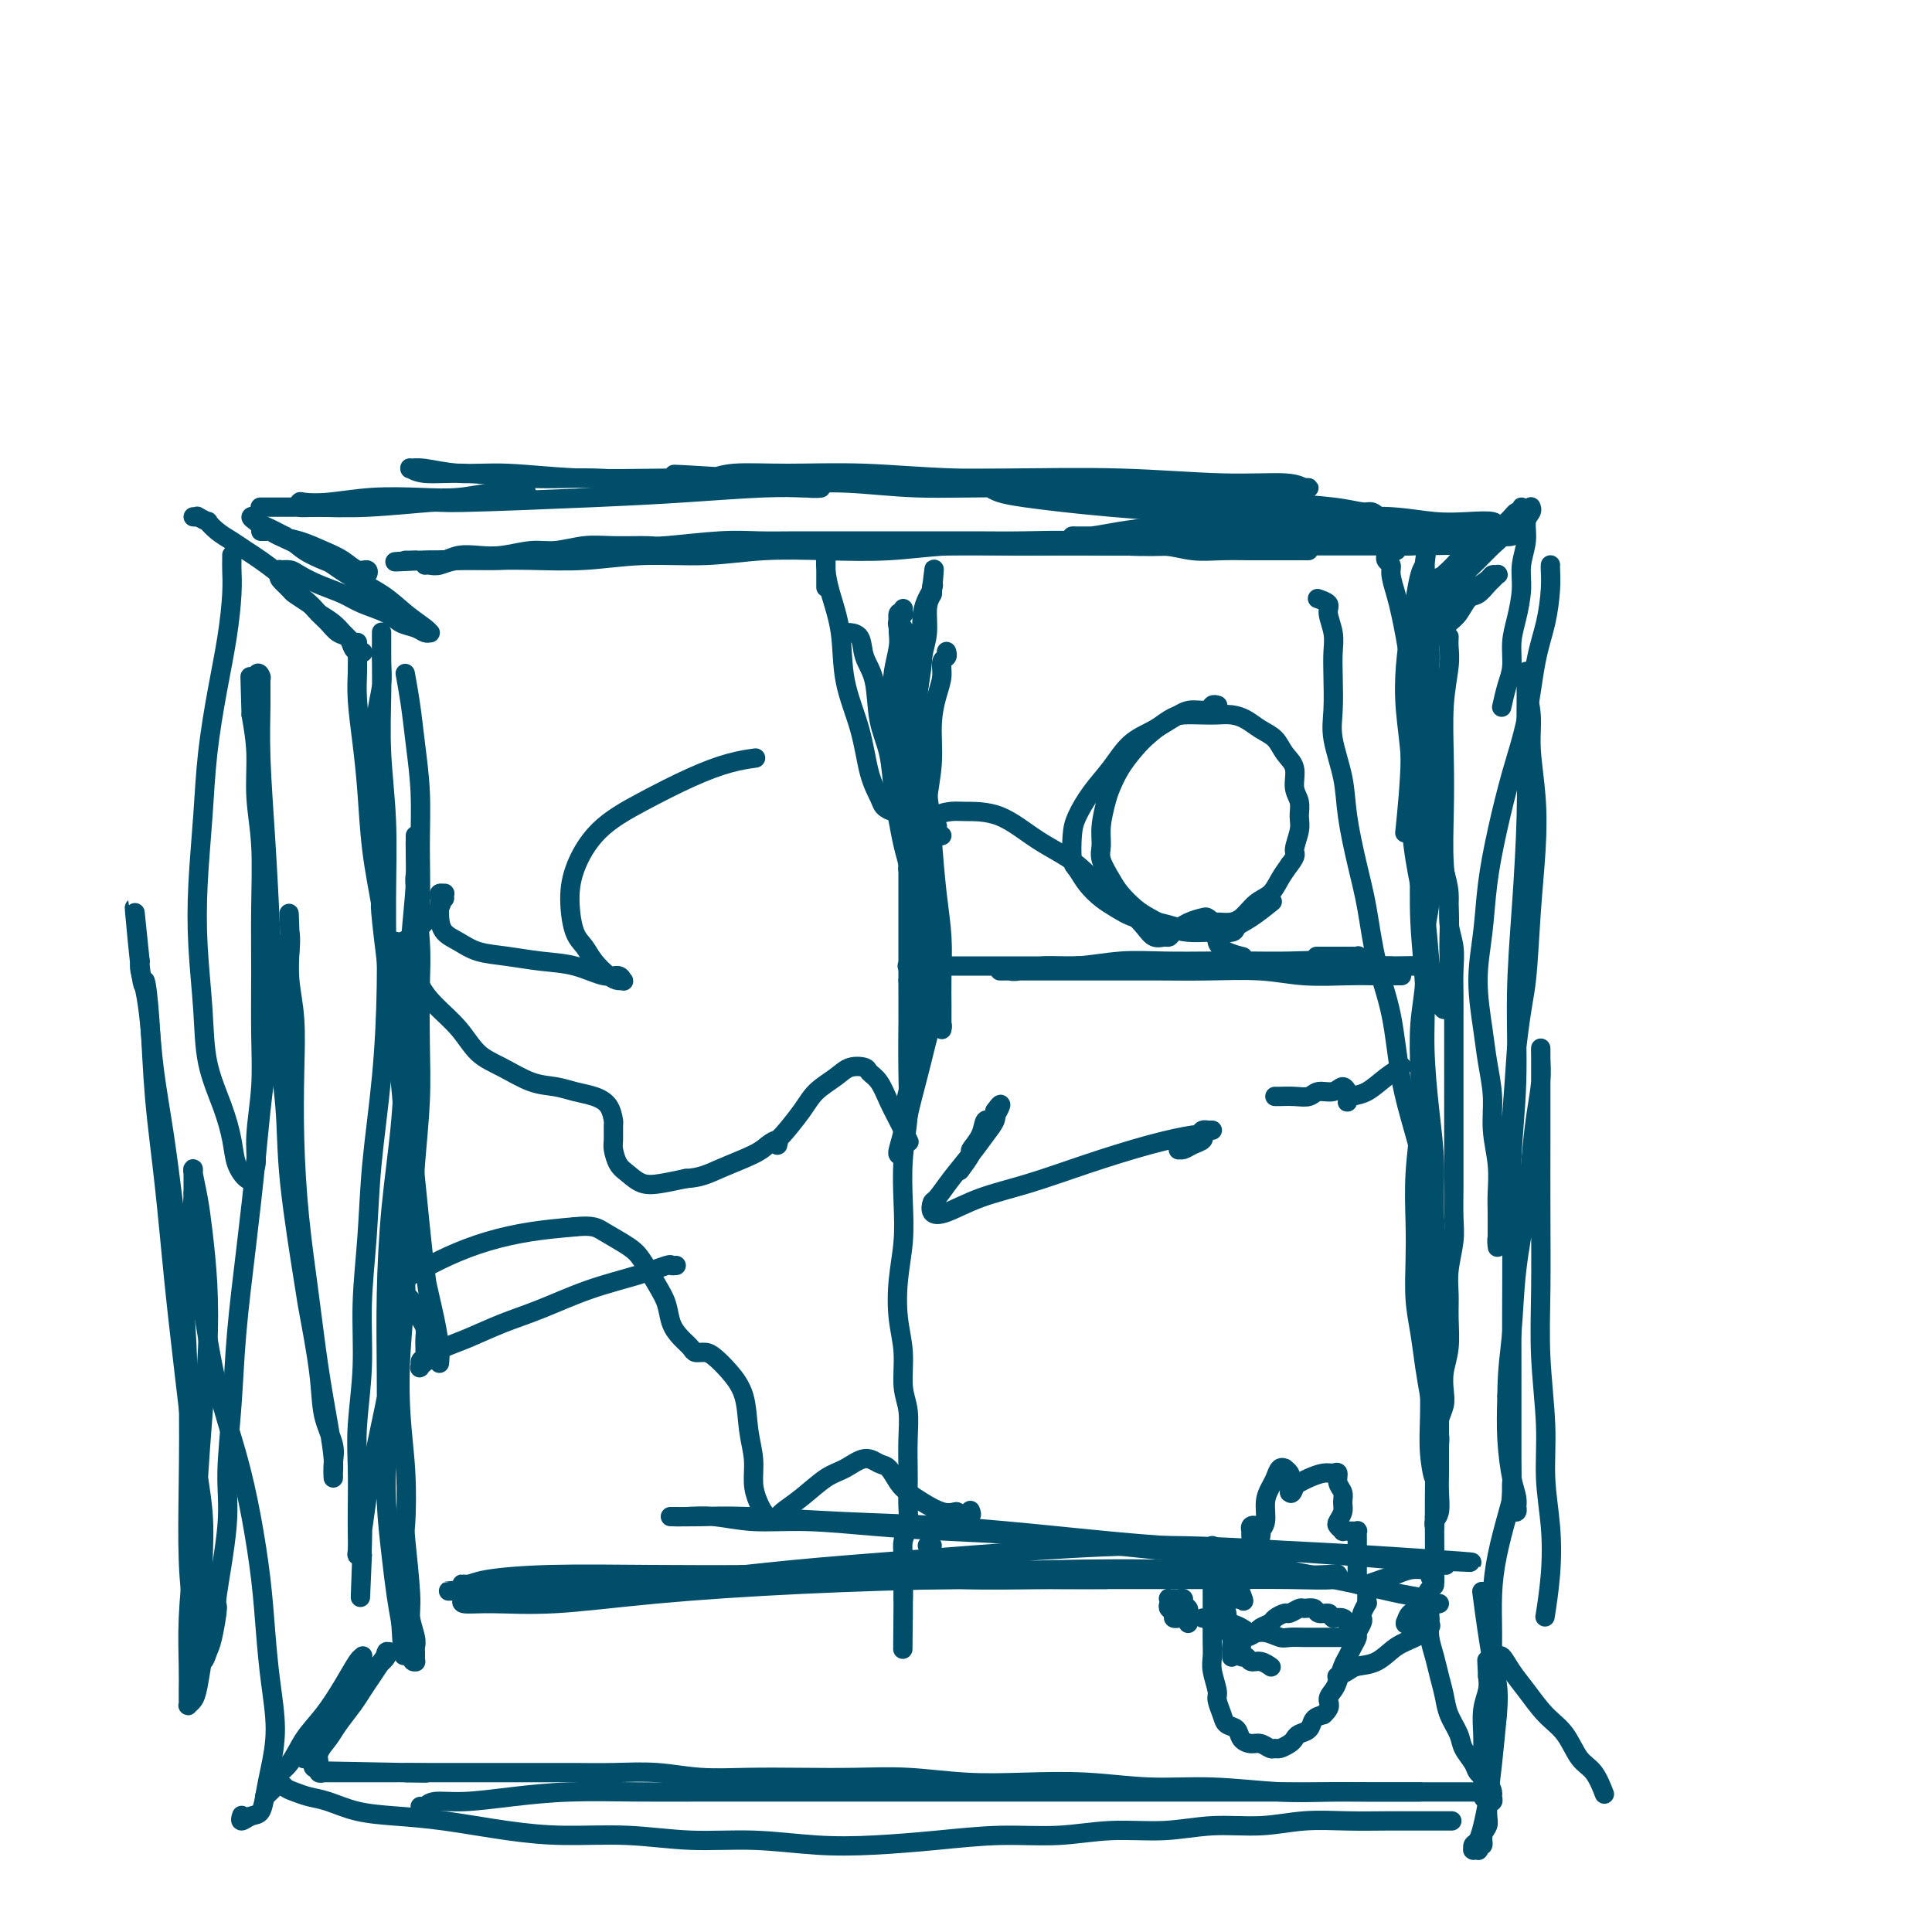 <svg viewBox='0 0 400 400' version='1.1' xmlns='http://www.w3.org/2000/svg' xmlns:xlink='http://www.w3.org/1999/xlink'><g fill='none' stroke='#004E6A' stroke-width='4' stroke-linecap='round' stroke-linejoin='round'><path d='M88,117c0.269,-0.032 0.537,-0.064 1,0c0.463,0.064 1.120,0.223 2,0c0.880,-0.223 1.984,-0.829 4,-1c2.016,-0.171 4.946,0.094 8,0c3.054,-0.094 6.234,-0.547 10,-1c3.766,-0.453 8.119,-0.906 12,-1c3.881,-0.094 7.291,0.171 11,0c3.709,-0.171 7.719,-0.778 12,-1c4.281,-0.222 8.833,-0.060 13,0c4.167,0.060 7.948,0.016 12,0c4.052,-0.016 8.374,-0.004 12,0c3.626,0.004 6.557,0.001 10,0c3.443,-0.001 7.399,-0.001 11,0c3.601,0.001 6.846,0.004 10,0c3.154,-0.004 6.218,-0.015 9,0c2.782,0.015 5.283,0.057 8,0c2.717,-0.057 5.651,-0.211 8,0c2.349,0.211 4.112,0.789 6,1c1.888,0.211 3.900,0.057 6,0c2.100,-0.057 4.288,-0.015 6,0c1.712,0.015 2.947,0.004 4,0c1.053,-0.004 1.924,-0.001 3,0c1.076,0.001 2.356,0.000 3,0c0.644,-0.000 0.650,-0.000 1,0c0.350,0.000 1.043,0.000 1,0c-0.043,-0.000 -0.824,-0.000 -1,0c-0.176,0.000 0.252,0.000 0,0c-0.252,-0.000 -1.183,-0.000 -2,0c-0.817,0.000 -1.519,0.000 -3,0c-1.481,-0.000 -3.740,-0.000 -6,0'/><path d='M259,114c-2.505,-0.222 -3.769,-0.777 -6,-1c-2.231,-0.223 -5.429,-0.112 -9,0c-3.571,0.112 -7.516,0.226 -11,0c-3.484,-0.226 -6.508,-0.793 -10,-1c-3.492,-0.207 -7.452,-0.056 -11,0c-3.548,0.056 -6.683,0.015 -10,0c-3.317,-0.015 -6.815,-0.004 -10,0c-3.185,0.004 -6.057,-0.000 -9,0c-2.943,0.000 -5.959,0.004 -9,0c-3.041,-0.004 -6.109,-0.015 -9,0c-2.891,0.015 -5.605,0.057 -8,0c-2.395,-0.057 -4.470,-0.212 -8,0c-3.530,0.212 -8.516,0.793 -11,1c-2.484,0.207 -2.465,0.040 -4,0c-1.535,-0.040 -4.622,0.045 -7,0c-2.378,-0.045 -4.046,-0.222 -6,0c-1.954,0.222 -4.192,0.843 -6,1c-1.808,0.157 -3.184,-0.150 -5,0c-1.816,0.150 -4.071,0.758 -6,1c-1.929,0.242 -3.533,0.117 -5,0c-1.467,-0.117 -2.799,-0.228 -4,0c-1.201,0.228 -2.272,0.793 -3,1c-0.728,0.207 -1.113,0.055 -2,0c-0.887,-0.055 -2.276,-0.015 -3,0c-0.724,0.015 -0.783,0.004 -1,0c-0.217,-0.004 -0.591,-0.001 -1,0c-0.409,0.001 -0.853,0.000 -1,0c-0.147,-0.000 0.002,-0.000 0,0c-0.002,0.000 -0.154,0.000 0,0c0.154,-0.000 0.616,-0.000 1,0c0.384,0.000 0.692,0.000 1,0'/><path d='M86,116c-9.286,0.619 -0.999,0.167 3,0c3.999,-0.167 3.712,-0.049 5,0c1.288,0.049 4.153,0.028 7,0c2.847,-0.028 5.676,-0.064 9,0c3.324,0.064 7.142,0.227 11,0c3.858,-0.227 7.756,-0.844 12,-1c4.244,-0.156 8.836,0.151 13,0c4.164,-0.151 7.901,-0.758 12,-1c4.099,-0.242 8.559,-0.117 13,0c4.441,0.117 8.862,0.228 13,0c4.138,-0.228 7.993,-0.793 12,-1c4.007,-0.207 8.164,-0.055 12,0c3.836,0.055 7.350,0.015 11,0c3.650,-0.015 7.437,-0.004 11,0c3.563,0.004 6.902,0.001 10,0c3.098,-0.001 5.956,-0.000 9,0c3.044,0.000 6.273,0.000 9,0c2.727,-0.000 4.951,-0.000 7,0c2.049,0.000 3.924,0.000 6,0c2.076,-0.000 4.352,-0.000 6,0c1.648,0.000 2.669,0.000 4,0c1.331,-0.000 2.973,-0.000 4,0c1.027,0.000 1.438,0.000 2,0c0.562,-0.000 1.275,-0.000 2,0c0.725,0.000 1.462,0.000 2,0c0.538,-0.000 0.876,-0.000 1,0c0.124,0.000 0.036,0.000 0,0c-0.036,-0.000 -0.018,-0.000 0,0'/><path d='M292,113c31.852,-0.464 8.483,-0.124 0,0c-8.483,0.124 -2.081,0.034 0,0c2.081,-0.034 -0.159,-0.010 -1,0c-0.841,0.010 -0.282,0.006 0,0c0.282,-0.006 0.285,-0.016 0,0c-0.285,0.016 -0.860,0.057 -1,0c-0.140,-0.057 0.155,-0.211 0,0c-0.155,0.211 -0.760,0.789 -1,1c-0.240,0.211 -0.116,0.057 0,0c0.116,-0.057 0.223,-0.016 0,0c-0.223,0.016 -0.778,0.008 -1,0c-0.222,-0.008 -0.112,-0.017 0,0c0.112,0.017 0.225,0.060 0,0c-0.225,-0.060 -0.788,-0.224 -1,0c-0.212,0.224 -0.072,0.835 0,1c0.072,0.165 0.075,-0.115 0,0c-0.075,0.115 -0.227,0.627 0,1c0.227,0.373 0.834,0.608 1,1c0.166,0.392 -0.110,0.942 0,2c0.110,1.058 0.607,2.624 1,4c0.393,1.376 0.683,2.563 1,4c0.317,1.437 0.662,3.125 1,5c0.338,1.875 0.669,3.938 1,6'/><path d='M292,138c0.973,4.492 0.905,4.721 1,6c0.095,1.279 0.354,3.607 1,6c0.646,2.393 1.678,4.853 2,7c0.322,2.147 -0.067,3.983 0,6c0.067,2.017 0.591,4.216 1,6c0.409,1.784 0.702,3.155 1,5c0.298,1.845 0.602,4.166 1,6c0.398,1.834 0.891,3.182 1,5c0.109,1.818 -0.167,4.106 0,6c0.167,1.894 0.777,3.395 1,5c0.223,1.605 0.060,3.313 0,5c-0.060,1.687 -0.016,3.353 0,5c0.016,1.647 0.004,3.276 0,5c-0.004,1.724 -0.001,3.544 0,5c0.001,1.456 0.000,2.549 0,4c-0.000,1.451 -0.000,3.260 0,5c0.000,1.740 -0.000,3.409 0,5c0.000,1.591 0.001,3.102 0,5c-0.001,1.898 -0.004,4.184 0,6c0.004,1.816 0.015,3.163 0,5c-0.015,1.837 -0.057,4.162 0,6c0.057,1.838 0.212,3.187 0,5c-0.212,1.813 -0.793,4.091 -1,6c-0.207,1.909 -0.042,3.449 0,5c0.042,1.551 -0.040,3.114 0,5c0.040,1.886 0.203,4.094 0,6c-0.203,1.906 -0.773,3.511 -1,5c-0.227,1.489 -0.112,2.863 0,4c0.112,1.137 0.223,2.037 0,3c-0.223,0.963 -0.778,1.989 -1,3c-0.222,1.011 -0.111,2.005 0,3'/><path d='M298,297c-0.464,16.001 -0.125,5.504 0,2c0.125,-3.504 0.034,-0.016 0,1c-0.034,1.016 -0.012,-0.439 0,-1c0.012,-0.561 0.014,-0.227 0,0c-0.014,0.227 -0.045,0.349 0,0c0.045,-0.349 0.167,-1.169 0,-2c-0.167,-0.831 -0.623,-1.675 -1,-3c-0.377,-1.325 -0.675,-3.132 -1,-5c-0.325,-1.868 -0.675,-3.798 -1,-6c-0.325,-2.202 -0.624,-4.678 -1,-7c-0.376,-2.322 -0.829,-4.491 -1,-7c-0.171,-2.509 -0.060,-5.360 0,-8c0.060,-2.640 0.067,-5.070 0,-8c-0.067,-2.930 -0.210,-6.359 0,-10c0.210,-3.641 0.773,-7.494 1,-11c0.227,-3.506 0.117,-6.665 0,-10c-0.117,-3.335 -0.242,-6.845 0,-10c0.242,-3.155 0.849,-5.955 1,-9c0.151,-3.045 -0.156,-6.333 0,-9c0.156,-2.667 0.774,-4.712 1,-7c0.226,-2.288 0.061,-4.820 0,-7c-0.061,-2.180 -0.016,-4.006 0,-6c0.016,-1.994 0.004,-4.154 0,-6c-0.004,-1.846 -0.001,-3.379 0,-5c0.001,-1.621 0.000,-3.329 0,-5c-0.000,-1.671 -0.000,-3.305 0,-5c0.000,-1.695 0.000,-3.451 0,-5c-0.000,-1.549 -0.000,-2.889 0,-4c0.000,-1.111 0.000,-1.991 0,-3c-0.000,-1.009 -0.000,-2.145 0,-3c0.000,-0.855 0.000,-1.427 0,-2'/><path d='M296,136c0.448,-20.745 0.068,-6.108 0,-1c-0.068,5.108 0.178,0.686 0,-1c-0.178,-1.686 -0.779,-0.636 -1,0c-0.221,0.636 -0.063,0.857 0,1c0.063,0.143 0.031,0.206 0,1c-0.031,0.794 -0.061,2.317 0,4c0.061,1.683 0.211,3.524 0,6c-0.211,2.476 -0.785,5.585 -1,9c-0.215,3.415 -0.072,7.134 0,11c0.072,3.866 0.075,7.878 0,12c-0.075,4.122 -0.226,8.356 0,13c0.226,4.644 0.830,9.700 1,14c0.170,4.300 -0.094,7.844 0,12c0.094,4.156 0.547,8.923 1,13c0.453,4.077 0.906,7.463 1,11c0.094,3.537 -0.171,7.225 0,11c0.171,3.775 0.778,7.637 1,11c0.222,3.363 0.060,6.226 0,9c-0.060,2.774 -0.016,5.459 0,8c0.016,2.541 0.004,4.937 0,7c-0.004,2.063 -0.000,3.792 0,6c0.000,2.208 -0.004,4.896 0,7c0.004,2.104 0.015,3.625 0,5c-0.015,1.375 -0.057,2.603 0,4c0.057,1.397 0.211,2.964 0,4c-0.211,1.036 -0.789,1.543 -1,2c-0.211,0.457 -0.057,0.866 0,1c0.057,0.134 0.015,-0.005 0,0c-0.015,0.005 -0.004,0.155 0,0c0.004,-0.155 0.001,-0.616 0,-1c-0.001,-0.384 -0.001,-0.692 0,-1'/><path d='M297,314c0.138,27.106 -0.016,5.872 0,-3c0.016,-8.872 0.200,-5.380 0,-5c-0.200,0.380 -0.786,-2.352 -1,-5c-0.214,-2.648 -0.055,-5.212 0,-8c0.055,-2.788 0.006,-5.798 0,-9c-0.006,-3.202 0.031,-6.594 0,-10c-0.031,-3.406 -0.129,-6.826 0,-11c0.129,-4.174 0.484,-9.101 0,-14c-0.484,-4.899 -1.806,-9.771 -3,-14c-1.194,-4.229 -2.259,-7.817 -3,-12c-0.741,-4.183 -1.158,-8.963 -2,-13c-0.842,-4.037 -2.108,-7.332 -3,-11c-0.892,-3.668 -1.409,-7.709 -2,-11c-0.591,-3.291 -1.254,-5.833 -2,-9c-0.746,-3.167 -1.573,-6.958 -2,-10c-0.427,-3.042 -0.455,-5.335 -1,-8c-0.545,-2.665 -1.609,-5.703 -2,-8c-0.391,-2.297 -0.109,-3.855 0,-6c0.109,-2.145 0.045,-4.879 0,-7c-0.045,-2.121 -0.072,-3.630 0,-5c0.072,-1.370 0.243,-2.602 0,-4c-0.243,-1.398 -0.900,-2.962 -1,-4c-0.100,-1.038 0.358,-1.549 0,-2c-0.358,-0.451 -1.531,-0.843 -2,-1c-0.469,-0.157 -0.235,-0.078 0,0'/><path d='M300,132c0.008,-0.151 0.016,-0.302 0,0c-0.016,0.302 -0.057,1.058 0,2c0.057,0.942 0.210,2.069 0,4c-0.210,1.931 -0.785,4.667 -1,8c-0.215,3.333 -0.072,7.263 0,11c0.072,3.737 0.073,7.279 0,11c-0.073,3.721 -0.220,7.619 0,11c0.220,3.381 0.806,6.245 1,9c0.194,2.755 -0.004,5.400 0,8c0.004,2.600 0.208,5.153 0,7c-0.208,1.847 -0.830,2.988 -1,4c-0.170,1.012 0.110,1.896 0,2c-0.110,0.104 -0.610,-0.571 -1,-1c-0.390,-0.429 -0.669,-0.610 -1,-2c-0.331,-1.390 -0.715,-3.988 -1,-7c-0.285,-3.012 -0.472,-6.438 -1,-10c-0.528,-3.562 -1.396,-7.261 -2,-11c-0.604,-3.739 -0.943,-7.517 -1,-11c-0.057,-3.483 0.170,-6.671 0,-10c-0.170,-3.329 -0.736,-6.800 -1,-10c-0.264,-3.200 -0.225,-6.128 0,-9c0.225,-2.872 0.638,-5.687 1,-8c0.362,-2.313 0.674,-4.123 1,-6c0.326,-1.877 0.664,-3.822 1,-5c0.336,-1.178 0.668,-1.589 1,-2'/><path d='M295,117c0.621,-4.911 0.173,-2.189 0,-1c-0.173,1.189 -0.070,0.843 0,1c0.070,0.157 0.106,0.815 0,3c-0.106,2.185 -0.354,5.898 -1,10c-0.646,4.102 -1.689,8.594 -2,13c-0.311,4.406 0.108,8.725 0,14c-0.108,5.275 -0.745,11.507 -1,14c-0.255,2.493 -0.127,1.246 0,0'/><path d='M298,332c-0.300,0.094 -0.599,0.188 -1,0c-0.401,-0.188 -0.902,-0.659 -2,-1c-1.098,-0.341 -2.791,-0.552 -5,-1c-2.209,-0.448 -4.932,-1.132 -9,-2c-4.068,-0.868 -9.481,-1.920 -15,-3c-5.519,-1.080 -11.145,-2.187 -17,-3c-5.855,-0.813 -11.941,-1.332 -18,-2c-6.059,-0.668 -12.092,-1.484 -18,-2c-5.908,-0.516 -11.691,-0.730 -17,-1c-5.309,-0.270 -10.142,-0.594 -15,-1c-4.858,-0.406 -9.740,-0.893 -14,-1c-4.260,-0.107 -7.898,0.168 -11,0c-3.102,-0.168 -5.668,-0.777 -8,-1c-2.332,-0.223 -4.430,-0.060 -6,0c-1.570,0.060 -2.611,0.015 -3,0c-0.389,-0.015 -0.124,-0.001 0,0c0.124,0.001 0.107,-0.012 1,0c0.893,0.012 2.696,0.047 5,0c2.304,-0.047 5.110,-0.178 10,0c4.890,0.178 11.865,0.663 19,1c7.135,0.337 14.430,0.524 22,1c7.570,0.476 15.414,1.241 23,2c7.586,0.759 14.915,1.514 22,2c7.085,0.486 13.926,0.704 20,1c6.074,0.296 11.382,0.668 16,1c4.618,0.332 8.547,0.622 12,1c3.453,0.378 6.431,0.844 8,1c1.569,0.156 1.730,0.004 2,0c0.270,-0.004 0.649,0.142 0,0c-0.649,-0.142 -2.324,-0.571 -4,-1'/><path d='M295,323c22.436,1.208 0.527,-0.273 -11,-1c-11.527,-0.727 -12.671,-0.701 -18,-1c-5.329,-0.299 -14.843,-0.925 -24,-1c-9.157,-0.075 -17.958,0.400 -27,1c-9.042,0.600 -18.327,1.326 -27,2c-8.673,0.674 -16.736,1.294 -24,2c-7.264,0.706 -13.729,1.496 -20,2c-6.271,0.504 -12.349,0.723 -17,1c-4.651,0.277 -7.874,0.612 -11,1c-3.126,0.388 -6.153,0.830 -8,1c-1.847,0.170 -2.514,0.070 -3,0c-0.486,-0.070 -0.792,-0.110 0,0c0.792,0.110 2.681,0.369 6,0c3.319,-0.369 8.068,-1.367 15,-2c6.932,-0.633 16.049,-0.902 25,-1c8.951,-0.098 17.738,-0.027 27,0c9.262,0.027 19.001,0.008 28,0c8.999,-0.008 17.259,-0.006 25,0c7.741,0.006 14.964,0.015 21,0c6.036,-0.015 10.887,-0.056 15,0c4.113,0.056 7.489,0.208 9,0c1.511,-0.208 1.158,-0.774 1,-1c-0.158,-0.226 -0.121,-0.110 -2,0c-1.879,0.110 -5.673,0.215 -11,0c-5.327,-0.215 -12.187,-0.748 -20,-1c-7.813,-0.252 -16.580,-0.221 -26,0c-9.420,0.221 -19.494,0.634 -29,1c-9.506,0.366 -18.445,0.686 -27,1c-8.555,0.314 -16.726,0.623 -24,1c-7.274,0.377 -13.650,0.822 -19,1c-5.350,0.178 -9.675,0.089 -14,0'/><path d='M105,329c-19.224,0.683 -10.782,0.389 -8,0c2.782,-0.389 -0.094,-0.875 -1,-1c-0.906,-0.125 0.157,0.110 1,0c0.843,-0.110 1.464,-0.566 4,-1c2.536,-0.434 6.985,-0.844 13,-1c6.015,-0.156 13.594,-0.056 21,0c7.406,0.056 14.639,0.067 22,0c7.361,-0.067 14.852,-0.214 22,0c7.148,0.214 13.954,0.789 20,1c6.046,0.211 11.332,0.057 16,0c4.668,-0.057 8.717,-0.016 11,0c2.283,0.016 2.798,0.007 3,0c0.202,-0.007 0.091,-0.010 -1,0c-1.091,0.010 -3.160,0.035 -8,0c-4.840,-0.035 -12.449,-0.129 -22,0c-9.551,0.129 -21.044,0.480 -32,1c-10.956,0.520 -21.377,1.207 -30,2c-8.623,0.793 -15.449,1.690 -21,2c-5.551,0.310 -9.828,0.031 -13,0c-3.172,-0.031 -5.239,0.184 -6,0c-0.761,-0.184 -0.218,-0.767 0,-1c0.218,-0.233 0.109,-0.117 0,0'/><path d='M74,133c0.002,0.397 0.003,0.794 0,1c-0.003,0.206 -0.012,0.219 0,1c0.012,0.781 0.044,2.328 0,4c-0.044,1.672 -0.163,3.467 0,6c0.163,2.533 0.610,5.803 1,9c0.390,3.197 0.724,6.322 1,10c0.276,3.678 0.494,7.911 1,12c0.506,4.089 1.302,8.036 2,12c0.698,3.964 1.300,7.946 2,12c0.700,4.054 1.497,8.181 2,12c0.503,3.819 0.712,7.331 1,11c0.288,3.669 0.655,7.495 1,11c0.345,3.505 0.670,6.688 1,10c0.330,3.312 0.667,6.752 1,10c0.333,3.248 0.664,6.303 1,9c0.336,2.697 0.679,5.035 1,7c0.321,1.965 0.622,3.557 1,5c0.378,1.443 0.834,2.737 1,4c0.166,1.263 0.042,2.494 0,3c-0.042,0.506 -0.003,0.285 0,0c0.003,-0.285 -0.029,-0.635 0,-1c0.029,-0.365 0.120,-0.745 0,-2c-0.120,-1.255 -0.451,-3.386 -1,-6c-0.549,-2.614 -1.317,-5.713 -2,-9c-0.683,-3.287 -1.283,-6.762 -2,-11c-0.717,-4.238 -1.553,-9.239 -2,-14c-0.447,-4.761 -0.505,-9.282 -1,-14c-0.495,-4.718 -1.427,-9.634 -2,-14c-0.573,-4.366 -0.786,-8.183 -1,-12'/><path d='M80,199c-1.868,-15.017 -1.037,-11.061 -1,-12c0.037,-0.939 -0.718,-6.774 -1,-11c-0.282,-4.226 -0.090,-6.843 0,-10c0.090,-3.157 0.077,-6.855 0,-10c-0.077,-3.145 -0.217,-5.736 0,-8c0.217,-2.264 0.790,-4.200 1,-6c0.210,-1.800 0.056,-3.463 0,-5c-0.056,-1.537 -0.015,-2.946 0,-4c0.015,-1.054 0.004,-1.751 0,-2c-0.004,-0.249 -0.001,-0.050 0,0c0.001,0.050 -0.001,-0.051 0,0c0.001,0.051 0.004,0.253 0,1c-0.004,0.747 -0.015,2.039 0,4c0.015,1.961 0.057,4.591 0,8c-0.057,3.409 -0.213,7.596 0,12c0.213,4.404 0.796,9.025 1,14c0.204,4.975 0.027,10.306 0,16c-0.027,5.694 0.094,11.753 0,18c-0.094,6.247 -0.402,12.682 -1,19c-0.598,6.318 -1.484,12.518 -2,18c-0.516,5.482 -0.660,10.245 -1,15c-0.340,4.755 -0.876,9.503 -1,14c-0.124,4.497 0.163,8.743 0,13c-0.163,4.257 -0.775,8.524 -1,12c-0.225,3.476 -0.061,6.161 0,9c0.061,2.839 0.020,5.833 0,8c-0.020,2.167 -0.019,3.509 0,5c0.019,1.491 0.057,3.132 0,4c-0.057,0.868 -0.208,0.965 0,1c0.208,0.035 0.774,0.010 1,0c0.226,-0.010 0.113,-0.005 0,0'/><path d='M75,322c-0.763,17.904 -0.170,3.664 0,-2c0.170,-5.664 -0.082,-2.752 0,-3c0.082,-0.248 0.498,-3.657 1,-7c0.502,-3.343 1.090,-6.622 2,-11c0.910,-4.378 2.143,-9.857 3,-15c0.857,-5.143 1.340,-9.952 2,-15c0.660,-5.048 1.497,-10.337 2,-15c0.503,-4.663 0.672,-8.701 1,-13c0.328,-4.299 0.816,-8.858 1,-13c0.184,-4.142 0.063,-7.867 0,-12c-0.063,-4.133 -0.070,-8.675 0,-12c0.070,-3.325 0.215,-5.433 0,-9c-0.215,-3.567 -0.790,-8.592 -1,-11c-0.210,-2.408 -0.056,-2.197 0,-3c0.056,-0.803 0.015,-2.619 0,-4c-0.015,-1.381 -0.003,-2.328 0,-3c0.003,-0.672 -0.002,-1.071 0,-1c0.002,0.071 0.011,0.610 0,1c-0.011,0.390 -0.044,0.630 0,2c0.044,1.370 0.163,3.869 0,7c-0.163,3.131 -0.608,6.893 -1,12c-0.392,5.107 -0.732,11.559 -1,18c-0.268,6.441 -0.464,12.872 -1,19c-0.536,6.128 -1.412,11.954 -2,18c-0.588,6.046 -0.887,12.313 -1,18c-0.113,5.687 -0.042,10.796 0,16c0.042,5.204 0.053,10.505 0,15c-0.053,4.495 -0.169,8.184 0,12c0.169,3.816 0.622,7.758 1,11c0.378,3.242 0.679,5.783 1,8c0.321,2.217 0.660,4.108 1,6'/><path d='M83,336c0.646,11.259 0.762,5.405 1,4c0.238,-1.405 0.600,1.638 1,3c0.400,1.362 0.839,1.041 1,1c0.161,-0.041 0.043,0.197 0,0c-0.043,-0.197 -0.010,-0.827 0,-1c0.010,-0.173 -0.001,0.113 0,0c0.001,-0.113 0.015,-0.623 0,-1c-0.015,-0.377 -0.060,-0.620 0,-1c0.060,-0.380 0.226,-0.897 0,-2c-0.226,-1.103 -0.844,-2.793 -1,-4c-0.156,-1.207 0.151,-1.930 0,-5c-0.151,-3.070 -0.759,-8.485 -1,-11c-0.241,-2.515 -0.113,-2.130 0,-4c0.113,-1.870 0.213,-5.995 0,-10c-0.213,-4.005 -0.738,-7.889 -1,-12c-0.262,-4.111 -0.263,-8.450 0,-13c0.263,-4.550 0.788,-9.313 1,-14c0.212,-4.687 0.112,-9.298 0,-14c-0.112,-4.702 -0.236,-9.494 0,-14c0.236,-4.506 0.834,-8.725 1,-13c0.166,-4.275 -0.098,-8.607 0,-13c0.098,-4.393 0.559,-8.847 1,-13c0.441,-4.153 0.861,-8.005 1,-12c0.139,-3.995 -0.005,-8.133 0,-12c0.005,-3.867 0.159,-7.464 0,-11c-0.159,-3.536 -0.630,-7.010 -1,-10c-0.370,-2.990 -0.638,-5.497 -1,-8c-0.362,-2.503 -0.818,-5.001 -1,-6c-0.182,-0.999 -0.091,-0.500 0,0'/><path d='M290,202c0.169,0.001 0.337,0.001 0,0c-0.337,-0.001 -1.180,-0.004 -2,0c-0.820,0.004 -1.619,0.015 -3,0c-1.381,-0.015 -3.346,-0.057 -6,0c-2.654,0.057 -5.999,0.211 -9,0c-3.001,-0.211 -5.658,-0.789 -9,-1c-3.342,-0.211 -7.369,-0.057 -11,0c-3.631,0.057 -6.866,0.015 -10,0c-3.134,-0.015 -6.167,-0.004 -9,0c-2.833,0.004 -5.468,0.001 -8,0c-2.532,-0.001 -4.963,-0.000 -7,0c-2.037,0.000 -3.682,-0.000 -5,0c-1.318,0.000 -2.311,0.001 -3,0c-0.689,-0.001 -1.075,-0.004 -1,0c0.075,0.004 0.610,0.016 1,0c0.390,-0.016 0.636,-0.061 1,0c0.364,0.061 0.848,0.226 2,0c1.152,-0.226 2.974,-0.845 5,-1c2.026,-0.155 4.258,0.155 7,0c2.742,-0.155 5.995,-0.773 9,-1c3.005,-0.227 5.762,-0.062 9,0c3.238,0.062 6.955,0.020 10,0c3.045,-0.020 5.416,-0.020 8,0c2.584,0.020 5.380,0.058 8,0c2.620,-0.058 5.063,-0.211 7,0c1.937,0.211 3.368,0.788 5,1c1.632,0.212 3.466,0.061 5,0c1.534,-0.061 2.767,-0.030 4,0'/><path d='M288,200c13.011,-0.155 5.540,-0.041 3,0c-2.540,0.041 -0.148,0.011 1,0c1.148,-0.011 1.052,-0.003 1,0c-0.052,0.003 -0.059,0.001 0,0c0.059,-0.001 0.184,-0.000 0,0c-0.184,0.000 -0.678,0.000 -1,0c-0.322,-0.000 -0.474,-0.000 -1,0c-0.526,0.000 -1.428,0.000 -3,0c-1.572,-0.000 -3.816,-0.000 -6,0c-2.184,0.000 -4.309,0.000 -7,0c-2.691,-0.000 -5.947,-0.000 -9,0c-3.053,0.000 -5.904,0.000 -9,0c-3.096,-0.000 -6.438,-0.000 -10,0c-3.562,0.000 -7.343,0.000 -10,0c-2.657,-0.000 -4.188,-0.000 -9,0c-4.812,0.000 -12.905,0.000 -16,0c-3.095,-0.000 -1.193,-0.000 -4,0c-2.807,0.000 -10.322,0.000 -14,0c-3.678,-0.000 -3.517,-0.000 -4,0c-0.483,0.000 -1.608,0.000 -2,0c-0.392,-0.000 -0.049,-0.000 0,0c0.049,0.000 -0.197,0.000 0,0c0.197,0.000 0.835,-0.000 1,0c0.165,0.000 -0.144,0.000 2,0c2.144,0.000 6.740,-0.000 9,0c2.260,0.000 2.186,0.000 4,0c1.814,0.000 5.518,-0.000 9,0c3.482,0.000 6.741,0.000 10,0'/><path d='M223,200c6.865,-0.000 7.528,-0.000 10,0c2.472,0.000 6.755,0.001 10,0c3.245,-0.001 5.453,-0.004 8,0c2.547,0.004 5.434,0.016 8,0c2.566,-0.016 4.810,-0.061 7,0c2.190,0.061 4.325,0.226 6,0c1.675,-0.226 2.889,-0.845 4,-1c1.111,-0.155 2.117,0.155 3,0c0.883,-0.155 1.641,-0.774 2,-1c0.359,-0.226 0.320,-0.061 0,0c-0.320,0.061 -0.920,0.016 -1,0c-0.080,-0.016 0.360,-0.004 0,0c-0.360,0.004 -1.520,0.001 -3,0c-1.480,-0.001 -3.280,-0.000 -4,0c-0.720,0.000 -0.360,0.000 0,0'/><path d='M196,135c-0.032,-0.101 -0.064,-0.202 0,0c0.064,0.202 0.223,0.708 0,1c-0.223,0.292 -0.829,0.371 -1,1c-0.171,0.629 0.094,1.807 0,3c-0.094,1.193 -0.547,2.402 -1,4c-0.453,1.598 -0.906,3.584 -1,6c-0.094,2.416 0.172,5.263 0,8c-0.172,2.737 -0.781,5.363 -1,8c-0.219,2.637 -0.049,5.285 0,8c0.049,2.715 -0.024,5.498 0,8c0.024,2.502 0.146,4.723 0,7c-0.146,2.277 -0.560,4.611 -1,7c-0.440,2.389 -0.905,4.833 -1,7c-0.095,2.167 0.181,4.058 0,6c-0.181,1.942 -0.818,3.936 -1,6c-0.182,2.064 0.091,4.199 0,6c-0.091,1.801 -0.546,3.267 -1,5c-0.454,1.733 -0.906,3.732 -1,5c-0.094,1.268 0.171,1.805 0,3c-0.171,1.195 -0.779,3.050 -1,4c-0.221,0.950 -0.056,0.997 0,1c0.056,0.003 0.003,-0.036 0,0c-0.003,0.036 0.044,0.147 0,0c-0.044,-0.147 -0.177,-0.553 0,-1c0.177,-0.447 0.666,-0.934 1,-2c0.334,-1.066 0.513,-2.710 1,-5c0.487,-2.290 1.282,-5.226 2,-8c0.718,-2.774 1.359,-5.387 2,-8'/><path d='M192,215c0.868,-4.910 0.037,-5.685 0,-8c-0.037,-2.315 0.718,-6.172 1,-9c0.282,-2.828 0.091,-4.629 0,-7c-0.091,-2.371 -0.081,-5.312 0,-8c0.081,-2.688 0.233,-5.123 0,-7c-0.233,-1.877 -0.851,-3.194 -1,-5c-0.149,-1.806 0.171,-4.099 0,-6c-0.171,-1.901 -0.835,-3.408 -1,-5c-0.165,-1.592 0.167,-3.269 0,-5c-0.167,-1.731 -0.833,-3.516 -1,-5c-0.167,-1.484 0.166,-2.668 0,-4c-0.166,-1.332 -0.829,-2.811 -1,-4c-0.171,-1.189 0.150,-2.086 0,-3c-0.150,-0.914 -0.772,-1.843 -1,-3c-0.228,-1.157 -0.061,-2.541 0,-3c0.061,-0.459 0.016,0.006 0,0c-0.016,-0.006 -0.004,-0.483 0,-1c0.004,-0.517 0.001,-1.075 0,-1c-0.001,0.075 -0.000,0.783 0,1c0.000,0.217 0.000,-0.057 0,0c-0.000,0.057 -0.000,0.445 0,1c0.000,0.555 0.000,1.278 0,2c-0.000,0.722 -0.000,1.442 0,3c0.000,1.558 0.000,3.953 0,6c-0.000,2.047 -0.000,3.745 0,6c0.000,2.255 0.000,5.068 0,8c-0.000,2.932 -0.000,5.982 0,9c0.000,3.018 0.000,6.005 0,9c-0.000,2.995 -0.000,5.999 0,9c0.000,3.001 0.000,6.000 0,9c-0.000,3.000 -0.000,6.000 0,9'/><path d='M188,203c0.004,12.376 0.015,8.317 0,9c-0.015,0.683 -0.056,6.108 0,10c0.056,3.892 0.208,6.250 0,9c-0.208,2.750 -0.775,5.893 -1,9c-0.225,3.107 -0.109,6.180 0,9c0.109,2.820 0.210,5.387 0,8c-0.210,2.613 -0.732,5.271 -1,8c-0.268,2.729 -0.282,5.530 0,8c0.282,2.470 0.860,4.611 1,7c0.140,2.389 -0.159,5.027 0,7c0.159,1.973 0.774,3.283 1,5c0.226,1.717 0.061,3.842 0,6c-0.061,2.158 -0.020,4.349 0,6c0.020,1.651 0.020,2.764 0,4c-0.020,1.236 -0.058,2.597 0,4c0.058,1.403 0.212,2.847 0,4c-0.212,1.153 -0.789,2.014 -1,3c-0.211,0.986 -0.057,2.096 0,3c0.057,0.904 0.015,1.600 0,2c-0.015,0.400 -0.004,0.502 0,1c0.004,0.498 0.001,1.391 0,2c-0.001,0.609 -0.000,0.934 0,1c0.000,0.066 0.000,-0.126 0,0c-0.000,0.126 -0.000,0.569 0,1c0.000,0.431 0.000,0.851 0,1c-0.000,0.149 -0.000,0.026 0,0c0.000,-0.026 0.000,0.046 0,0c-0.000,-0.046 -0.000,-0.208 0,0c0.000,0.208 0.000,0.787 0,1c-0.000,0.213 -0.000,0.061 0,0c0.000,-0.061 0.000,-0.030 0,0'/><path d='M187,331c-0.155,20.023 -0.041,6.082 0,1c0.041,-5.082 0.011,-1.305 0,0c-0.011,1.305 -0.003,0.138 0,0c0.003,-0.138 0.001,0.751 0,1c-0.001,0.249 -0.000,-0.144 0,0c0.000,0.144 0.000,0.823 0,1c-0.000,0.177 -0.000,-0.148 0,0c0.000,0.148 0.000,0.771 0,1c-0.000,0.229 -0.000,0.066 0,0c0.000,-0.066 0.000,-0.033 0,0'/><path d='M187,126c-0.030,0.410 -0.061,0.819 0,1c0.061,0.181 0.213,0.133 0,0c-0.213,-0.133 -0.793,-0.350 -1,0c-0.207,0.350 -0.042,1.266 0,2c0.042,0.734 -0.038,1.286 0,2c0.038,0.714 0.195,1.591 0,3c-0.195,1.409 -0.743,3.351 -1,5c-0.257,1.649 -0.224,3.004 0,5c0.224,1.996 0.637,4.632 1,7c0.363,2.368 0.675,4.470 1,7c0.325,2.530 0.665,5.490 1,8c0.335,2.510 0.667,4.569 1,7c0.333,2.431 0.668,5.233 1,8c0.332,2.767 0.662,5.497 1,8c0.338,2.503 0.683,4.779 1,7c0.317,2.221 0.607,4.389 1,6c0.393,1.611 0.890,2.666 1,4c0.110,1.334 -0.167,2.947 0,4c0.167,1.053 0.777,1.544 1,2c0.223,0.456 0.060,0.875 0,1c-0.060,0.125 -0.016,-0.046 0,0c0.016,0.046 0.005,0.308 0,0c-0.005,-0.308 -0.004,-1.186 0,-2c0.004,-0.814 0.012,-1.565 0,-3c-0.012,-1.435 -0.044,-3.556 0,-6c0.044,-2.444 0.164,-5.213 0,-8c-0.164,-2.787 -0.611,-5.592 -1,-9c-0.389,-3.408 -0.720,-7.417 -1,-11c-0.280,-3.583 -0.509,-6.738 -1,-10c-0.491,-3.262 -1.246,-6.631 -2,-10'/><path d='M190,154c-0.952,-10.580 -0.830,-7.529 -1,-8c-0.170,-0.471 -0.630,-4.463 -1,-7c-0.370,-2.537 -0.649,-3.618 -1,-5c-0.351,-1.382 -0.774,-3.064 -1,-4c-0.226,-0.936 -0.257,-1.127 0,-1c0.257,0.127 0.800,0.573 1,1c0.200,0.427 0.057,0.836 0,1c-0.057,0.164 -0.029,0.082 0,0'/><path d='M176,131c0.000,0.000 0.001,0.000 0,0c-0.001,-0.000 -0.002,-0.000 0,0c0.002,0.000 0.008,0.001 0,0c-0.008,-0.001 -0.028,-0.002 0,0c0.028,0.002 0.106,0.009 0,0c-0.106,-0.009 -0.394,-0.034 0,0c0.394,0.034 1.471,0.126 2,1c0.529,0.874 0.509,2.529 1,4c0.491,1.471 1.494,2.759 2,5c0.506,2.241 0.517,5.435 1,8c0.483,2.565 1.440,4.502 2,7c0.560,2.498 0.723,5.558 1,8c0.277,2.442 0.666,4.267 1,6c0.334,1.733 0.611,3.375 1,5c0.389,1.625 0.889,3.233 1,4c0.111,0.767 -0.166,0.692 0,1c0.166,0.308 0.777,0.998 1,1c0.223,0.002 0.060,-0.684 0,-1c-0.060,-0.316 -0.017,-0.263 0,-1c0.017,-0.737 0.008,-2.266 0,-4c-0.008,-1.734 -0.013,-3.674 0,-6c0.013,-2.326 0.046,-5.036 0,-8c-0.046,-2.964 -0.171,-6.180 0,-9c0.171,-2.820 0.637,-5.245 1,-8c0.363,-2.755 0.623,-5.842 1,-8c0.377,-2.158 0.871,-3.389 1,-5c0.129,-1.611 -0.106,-3.603 0,-5c0.106,-1.397 0.553,-2.198 1,-3'/><path d='M193,123c0.783,-9.113 0.239,-3.896 0,-2c-0.239,1.896 -0.173,0.471 0,0c0.173,-0.471 0.452,0.011 0,1c-0.452,0.989 -1.636,2.486 -2,5c-0.364,2.514 0.092,6.044 0,9c-0.092,2.956 -0.731,5.338 -1,8c-0.269,2.662 -0.169,5.604 0,8c0.169,2.396 0.406,4.247 0,6c-0.406,1.753 -1.456,3.408 -2,5c-0.544,1.592 -0.583,3.122 -1,4c-0.417,0.878 -1.213,1.103 -2,1c-0.787,-0.103 -1.567,-0.533 -2,-1c-0.433,-0.467 -0.521,-0.972 -1,-2c-0.479,-1.028 -1.350,-2.581 -2,-5c-0.650,-2.419 -1.078,-5.704 -2,-9c-0.922,-3.296 -2.338,-6.604 -3,-10c-0.662,-3.396 -0.570,-6.882 -1,-10c-0.430,-3.118 -1.383,-5.870 -2,-8c-0.617,-2.130 -0.897,-3.638 -1,-5c-0.103,-1.362 -0.028,-2.578 0,-3c0.028,-0.422 0.007,-0.051 0,0c-0.007,0.051 -0.002,-0.217 0,1c0.002,1.217 0.001,3.919 0,5c-0.001,1.081 -0.000,0.540 0,0'/><path d='M87,374c0.317,0.119 0.633,0.238 1,0c0.367,-0.238 0.784,-0.834 2,-1c1.216,-0.166 3.232,0.099 6,0c2.768,-0.099 6.289,-0.562 10,-1c3.711,-0.438 7.613,-0.849 12,-1c4.387,-0.151 9.260,-0.040 14,0c4.740,0.040 9.347,0.011 14,0c4.653,-0.011 9.352,-0.003 14,0c4.648,0.003 9.244,0.001 14,0c4.756,-0.001 9.673,-0.000 14,0c4.327,0.000 8.064,0.000 12,0c3.936,-0.000 8.070,-0.000 12,0c3.930,0.000 7.655,0.000 11,0c3.345,-0.000 6.310,-0.000 9,0c2.690,0.000 5.106,0.000 8,0c2.894,-0.000 6.265,-0.000 9,0c2.735,0.000 4.833,0.000 7,0c2.167,-0.000 4.403,-0.000 7,0c2.597,0.000 5.556,0.000 7,0c1.444,-0.000 1.372,-0.000 2,0c0.628,0.000 1.957,0.000 3,0c1.043,-0.000 1.802,-0.000 3,0c1.198,0.000 2.835,0.000 4,0c1.165,-0.000 1.859,-0.000 3,0c1.141,0.000 2.730,0.000 4,0c1.270,-0.000 2.220,-0.000 3,0c0.780,0.000 1.390,0.000 2,0'/><path d='M294,371c27.618,-0.000 8.665,-0.000 2,0c-6.665,0.000 -1.040,0.000 1,0c2.040,-0.000 0.495,-0.000 0,0c-0.495,0.000 0.061,0.000 0,0c-0.061,-0.000 -0.740,-0.000 -1,0c-0.260,0.000 -0.103,0.001 -1,0c-0.897,-0.001 -2.850,-0.004 -5,0c-2.150,0.004 -4.498,0.016 -7,0c-2.502,-0.016 -5.156,-0.061 -8,0c-2.844,0.061 -5.876,0.226 -10,0c-4.124,-0.226 -9.339,-0.844 -14,-1c-4.661,-0.156 -8.766,0.151 -13,0c-4.234,-0.151 -8.596,-0.758 -13,-1c-4.404,-0.242 -8.851,-0.117 -13,0c-4.149,0.117 -7.999,0.227 -12,0c-4.001,-0.227 -8.153,-0.792 -12,-1c-3.847,-0.208 -7.390,-0.060 -11,0c-3.610,0.060 -7.289,0.030 -11,0c-3.711,-0.030 -7.456,-0.061 -11,0c-3.544,0.061 -6.887,0.212 -10,0c-3.113,-0.212 -5.998,-0.789 -9,-1c-3.002,-0.211 -6.123,-0.057 -9,0c-2.877,0.057 -5.511,0.015 -8,0c-2.489,-0.015 -4.834,-0.004 -7,0c-2.166,0.004 -4.155,0.001 -6,0c-1.845,-0.001 -3.547,-0.000 -5,0c-1.453,0.000 -2.657,0.000 -4,0c-1.343,-0.000 -2.824,-0.000 -4,0c-1.176,0.000 -2.047,0.000 -3,0c-0.953,-0.000 -1.986,-0.000 -3,0c-1.014,0.000 -2.007,0.000 -3,0'/><path d='M84,367c-32.903,-0.619 -8.662,-0.166 0,0c8.662,0.166 1.745,0.044 -1,0c-2.745,-0.044 -1.318,-0.012 -1,0c0.318,0.012 -0.475,0.003 -1,0c-0.525,-0.003 -0.784,-0.001 -1,0c-0.216,0.001 -0.390,0.000 -1,0c-0.610,-0.000 -1.655,-0.000 -2,0c-0.345,0.000 0.010,0.000 0,0c-0.010,-0.000 -0.383,-0.000 -1,0c-0.617,0.000 -1.476,0.000 -2,0c-0.524,-0.000 -0.714,-0.000 -1,0c-0.286,0.000 -0.668,0.000 -1,0c-0.332,-0.000 -0.613,-0.000 -1,0c-0.387,0.000 -0.878,0.000 -1,0c-0.122,-0.000 0.126,-0.000 0,0c-0.126,0.000 -0.626,0.001 -1,0c-0.374,-0.001 -0.621,-0.004 -1,0c-0.379,0.004 -0.890,0.016 -1,0c-0.110,-0.016 0.180,-0.061 0,0c-0.180,0.061 -0.828,0.228 -1,0c-0.172,-0.228 0.134,-0.851 0,-1c-0.134,-0.149 -0.709,0.175 -1,0c-0.291,-0.175 -0.297,-0.850 0,-1c0.297,-0.150 0.898,0.224 1,0c0.102,-0.224 -0.296,-1.046 0,-2c0.296,-0.954 1.287,-2.040 2,-3c0.713,-0.960 1.150,-1.793 2,-3c0.850,-1.207 2.115,-2.787 3,-4c0.885,-1.213 1.392,-2.057 2,-3c0.608,-0.943 1.317,-1.984 2,-3c0.683,-1.016 1.342,-2.008 2,-3'/><path d='M79,344c2.397,-3.558 1.390,-1.454 1,-1c-0.390,0.454 -0.162,-0.742 0,-1c0.162,-0.258 0.259,0.423 0,1c-0.259,0.577 -0.874,1.050 -2,2c-1.126,0.950 -2.765,2.376 -4,4c-1.235,1.624 -2.068,3.444 -3,5c-0.932,1.556 -1.962,2.847 -3,4c-1.038,1.153 -2.083,2.166 -3,3c-0.917,0.834 -1.708,1.487 -2,2c-0.292,0.513 -0.087,0.887 0,1c0.087,0.113 0.057,-0.033 0,0c-0.057,0.033 -0.139,0.245 0,0c0.139,-0.245 0.499,-0.947 1,-2c0.501,-1.053 1.143,-2.458 2,-4c0.857,-1.542 1.929,-3.222 3,-5c1.071,-1.778 2.142,-3.653 3,-5c0.858,-1.347 1.504,-2.165 2,-3c0.496,-0.835 0.843,-1.687 1,-2c0.157,-0.313 0.124,-0.087 0,0c-0.124,0.087 -0.339,0.036 -1,1c-0.661,0.964 -1.767,2.943 -3,5c-1.233,2.057 -2.593,4.191 -4,6c-1.407,1.809 -2.860,3.294 -4,5c-1.140,1.706 -1.966,3.634 -3,5c-1.034,1.366 -2.277,2.170 -3,3c-0.723,0.830 -0.926,1.687 -1,2c-0.074,0.313 -0.020,0.084 0,0c0.020,-0.084 0.005,-0.023 0,0c-0.005,0.023 -0.002,0.006 0,0c0.002,-0.006 0.001,-0.003 0,0'/><path d='M56,370c-2.657,3.880 -0.299,1.080 1,0c1.299,-1.080 1.538,-0.440 2,0c0.462,0.440 1.148,0.682 2,1c0.852,0.318 1.870,0.714 3,1c1.130,0.286 2.374,0.461 4,1c1.626,0.539 3.636,1.441 6,2c2.364,0.559 5.081,0.776 8,1c2.919,0.224 6.039,0.456 10,1c3.961,0.544 8.763,1.399 13,2c4.237,0.601 7.910,0.949 12,1c4.090,0.051 8.598,-0.196 13,0c4.402,0.196 8.699,0.834 13,1c4.301,0.166 8.606,-0.142 13,0c4.394,0.142 8.877,0.733 13,1c4.123,0.267 7.886,0.211 12,0c4.114,-0.211 8.578,-0.577 13,-1c4.422,-0.423 8.800,-0.902 13,-1c4.200,-0.098 8.220,0.185 12,0c3.780,-0.185 7.319,-0.838 11,-1c3.681,-0.162 7.504,0.167 11,0c3.496,-0.167 6.667,-0.829 10,-1c3.333,-0.171 6.829,0.150 10,0c3.171,-0.150 6.017,-0.772 9,-1c2.983,-0.228 6.103,-0.061 9,0c2.897,0.061 5.570,0.016 8,0c2.430,-0.016 4.616,-0.004 7,0c2.384,0.004 4.967,0.001 6,0c1.033,-0.001 0.517,-0.001 0,0'/><path d='M296,334c0.002,-0.100 0.003,-0.201 0,0c-0.003,0.201 -0.012,0.703 0,1c0.012,0.297 0.045,0.389 0,1c-0.045,0.611 -0.168,1.741 0,3c0.168,1.259 0.626,2.648 1,4c0.374,1.352 0.662,2.669 1,4c0.338,1.331 0.724,2.678 1,4c0.276,1.322 0.440,2.619 1,4c0.560,1.381 1.516,2.845 2,4c0.484,1.155 0.498,2.001 1,3c0.502,0.999 1.493,2.151 2,3c0.507,0.849 0.529,1.394 1,2c0.471,0.606 1.390,1.272 2,2c0.610,0.728 0.911,1.516 1,2c0.089,0.484 -0.032,0.663 0,1c0.032,0.337 0.219,0.831 0,1c-0.219,0.169 -0.843,0.013 -1,0c-0.157,-0.013 0.154,0.118 0,0c-0.154,-0.118 -0.773,-0.484 -1,-1c-0.227,-0.516 -0.062,-1.183 0,-2c0.062,-0.817 0.020,-1.783 0,-3c-0.020,-1.217 -0.019,-2.685 0,-4c0.019,-1.315 0.057,-2.476 0,-4c-0.057,-1.524 -0.208,-3.410 0,-5c0.208,-1.590 0.774,-2.883 1,-4c0.226,-1.117 0.113,-2.059 0,-3'/><path d='M308,347c-0.202,-4.484 -0.206,-3.193 0,-3c0.206,0.193 0.624,-0.712 1,-1c0.376,-0.288 0.711,0.040 1,0c0.289,-0.040 0.531,-0.449 1,0c0.469,0.449 1.164,1.755 2,3c0.836,1.245 1.813,2.428 3,4c1.187,1.572 2.585,3.532 4,5c1.415,1.468 2.849,2.443 4,4c1.151,1.557 2.020,3.696 3,5c0.980,1.304 2.072,1.774 3,3c0.928,1.226 1.694,3.207 2,4c0.306,0.793 0.153,0.396 0,0'/><path d='M321,117c0.005,-0.037 0.009,-0.074 0,0c-0.009,0.074 -0.032,0.259 0,1c0.032,0.741 0.119,2.037 0,4c-0.119,1.963 -0.444,4.593 -1,7c-0.556,2.407 -1.343,4.590 -2,8c-0.657,3.410 -1.184,8.046 -2,12c-0.816,3.954 -1.922,7.225 -3,11c-1.078,3.775 -2.128,8.055 -3,12c-0.872,3.945 -1.566,7.554 -2,11c-0.434,3.446 -0.610,6.730 -1,10c-0.390,3.270 -0.995,6.525 -1,10c-0.005,3.475 0.591,7.169 1,10c0.409,2.831 0.631,4.799 1,7c0.369,2.201 0.883,4.636 1,7c0.117,2.364 -0.165,4.657 0,7c0.165,2.343 0.776,4.736 1,7c0.224,2.264 0.060,4.400 0,6c-0.060,1.600 -0.016,2.665 0,4c0.016,1.335 0.003,2.941 0,4c-0.003,1.059 0.002,1.573 0,2c-0.002,0.427 -0.012,0.768 0,1c0.012,0.232 0.045,0.354 0,0c-0.045,-0.354 -0.167,-1.186 0,-2c0.167,-0.814 0.622,-1.610 1,-4c0.378,-2.390 0.679,-6.374 1,-10c0.321,-3.626 0.663,-6.893 1,-11c0.337,-4.107 0.668,-9.053 1,-14'/><path d='M314,217c1.026,-8.837 1.591,-10.431 2,-14c0.409,-3.569 0.660,-9.114 1,-14c0.340,-4.886 0.767,-9.115 1,-13c0.233,-3.885 0.273,-7.428 0,-11c-0.273,-3.572 -0.858,-7.173 -1,-10c-0.142,-2.827 0.158,-4.879 0,-7c-0.158,-2.121 -0.774,-4.312 -1,-6c-0.226,-1.688 -0.061,-2.874 0,-3c0.061,-0.126 0.017,0.809 0,1c-0.017,0.191 -0.007,-0.362 0,0c0.007,0.362 0.012,1.638 0,4c-0.012,2.362 -0.041,5.812 0,10c0.041,4.188 0.151,9.116 0,15c-0.151,5.884 -0.562,12.723 -1,19c-0.438,6.277 -0.902,11.991 -1,18c-0.098,6.009 0.170,12.314 0,18c-0.170,5.686 -0.778,10.752 -1,16c-0.222,5.248 -0.060,10.678 0,16c0.060,5.322 0.016,10.537 0,15c-0.016,4.463 -0.005,8.172 0,12c0.005,3.828 0.005,7.773 0,11c-0.005,3.227 -0.015,5.736 0,8c0.015,2.264 0.056,4.282 0,6c-0.056,1.718 -0.211,3.135 0,4c0.211,0.865 0.786,1.179 1,1c0.214,-0.179 0.068,-0.852 0,-1c-0.068,-0.148 -0.057,0.228 0,0c0.057,-0.228 0.160,-1.061 0,-2c-0.160,-0.939 -0.581,-1.984 -1,-4c-0.419,-2.016 -0.834,-5.005 -1,-8c-0.166,-2.995 -0.083,-5.998 0,-9'/><path d='M312,289c0.040,-5.890 0.640,-9.115 1,-13c0.360,-3.885 0.478,-8.428 1,-13c0.522,-4.572 1.446,-9.171 2,-13c0.554,-3.829 0.737,-6.888 1,-10c0.263,-3.112 0.606,-6.278 1,-9c0.394,-2.722 0.838,-4.999 1,-7c0.162,-2.001 0.044,-3.727 0,-5c-0.044,-1.273 -0.012,-2.093 0,-2c0.012,0.093 0.003,1.098 0,1c-0.003,-0.098 -0.001,-1.298 0,1c0.001,2.298 -0.001,8.096 0,11c0.001,2.904 0.004,2.916 0,6c-0.004,3.084 -0.016,9.241 0,15c0.016,5.759 0.060,11.120 0,16c-0.060,4.880 -0.225,9.277 0,14c0.225,4.723 0.841,9.771 1,14c0.159,4.229 -0.140,7.639 0,11c0.140,3.361 0.718,6.674 1,10c0.282,3.326 0.268,6.665 0,10c-0.268,3.335 -0.791,6.667 -1,8c-0.209,1.333 -0.105,0.666 0,0'/><path d='M313,307c-0.016,0.266 -0.033,0.533 0,1c0.033,0.467 0.114,1.136 0,2c-0.114,0.864 -0.423,1.923 -1,4c-0.577,2.077 -1.422,5.173 -2,8c-0.578,2.827 -0.891,5.384 -1,8c-0.109,2.616 -0.015,5.291 0,8c0.015,2.709 -0.049,5.452 0,8c0.049,2.548 0.209,4.902 0,7c-0.209,2.098 -0.788,3.941 -1,6c-0.212,2.059 -0.056,4.333 0,6c0.056,1.667 0.011,2.725 0,4c-0.011,1.275 0.012,2.766 0,4c-0.012,1.234 -0.060,2.210 0,3c0.060,0.790 0.226,1.392 0,2c-0.226,0.608 -0.844,1.221 -1,2c-0.156,0.779 0.151,1.726 0,2c-0.151,0.274 -0.758,-0.123 -1,0c-0.242,0.123 -0.117,0.766 0,1c0.117,0.234 0.227,0.059 0,0c-0.227,-0.059 -0.790,-0.004 -1,0c-0.210,0.004 -0.067,-0.045 0,0c0.067,0.045 0.060,0.185 0,0c-0.060,-0.185 -0.171,-0.695 0,-1c0.171,-0.305 0.623,-0.405 1,-1c0.377,-0.595 0.678,-1.685 1,-3c0.322,-1.315 0.664,-2.854 1,-5c0.336,-2.146 0.668,-4.899 1,-8c0.332,-3.101 0.666,-6.551 1,-10'/><path d='M310,355c0.512,-6.048 -0.208,-7.167 -1,-11c-0.792,-3.833 -1.655,-10.381 -2,-13c-0.345,-2.619 -0.173,-1.310 0,0'/><path d='M295,132c-0.065,-0.017 -0.131,-0.034 0,0c0.131,0.034 0.458,0.117 1,0c0.542,-0.117 1.300,-0.436 2,-1c0.700,-0.564 1.343,-1.373 2,-2c0.657,-0.627 1.328,-1.071 2,-2c0.672,-0.929 1.347,-2.344 2,-3c0.653,-0.656 1.286,-0.554 2,-1c0.714,-0.446 1.508,-1.441 2,-2c0.492,-0.559 0.681,-0.684 1,-1c0.319,-0.316 0.769,-0.824 1,-1c0.231,-0.176 0.243,-0.021 0,0c-0.243,0.021 -0.740,-0.093 -1,0c-0.260,0.093 -0.283,0.392 -1,1c-0.717,0.608 -2.128,1.526 -3,2c-0.872,0.474 -1.204,0.505 -2,1c-0.796,0.495 -2.055,1.454 -3,2c-0.945,0.546 -1.574,0.680 -2,1c-0.426,0.320 -0.649,0.826 -1,1c-0.351,0.174 -0.831,0.017 -1,0c-0.169,-0.017 -0.026,0.106 0,0c0.026,-0.106 -0.065,-0.440 0,-1c0.065,-0.560 0.286,-1.347 1,-2c0.714,-0.653 1.921,-1.172 3,-2c1.079,-0.828 2.029,-1.967 3,-3c0.971,-1.033 1.962,-1.962 3,-3c1.038,-1.038 2.124,-2.185 3,-3c0.876,-0.815 1.544,-1.296 2,-2c0.456,-0.704 0.702,-1.630 1,-2c0.298,-0.370 0.649,-0.185 1,0'/><path d='M313,109c2.271,-2.824 -0.051,-0.884 -1,0c-0.949,0.884 -0.524,0.713 -1,1c-0.476,0.287 -1.854,1.032 -3,2c-1.146,0.968 -2.062,2.158 -3,3c-0.938,0.842 -1.898,1.337 -3,2c-1.102,0.663 -2.345,1.496 -3,2c-0.655,0.504 -0.721,0.680 -1,1c-0.279,0.320 -0.771,0.784 -1,1c-0.229,0.216 -0.196,0.182 0,0c0.196,-0.182 0.555,-0.514 1,-1c0.445,-0.486 0.977,-1.127 2,-2c1.023,-0.873 2.537,-1.980 4,-3c1.463,-1.020 2.876,-1.954 4,-3c1.124,-1.046 1.959,-2.205 3,-3c1.041,-0.795 2.289,-1.227 3,-2c0.711,-0.773 0.886,-1.887 1,-2c0.114,-0.113 0.165,0.773 0,1c-0.165,0.227 -0.548,-0.207 -1,0c-0.452,0.207 -0.974,1.053 -2,2c-1.026,0.947 -2.557,1.995 -4,3c-1.443,1.005 -2.800,1.968 -4,3c-1.200,1.032 -2.245,2.134 -3,3c-0.755,0.866 -1.219,1.498 -2,2c-0.781,0.502 -1.878,0.875 -2,1c-0.122,0.125 0.730,0.003 1,0c0.270,-0.003 -0.041,0.112 0,0c0.041,-0.112 0.434,-0.453 1,-1c0.566,-0.547 1.306,-1.301 2,-2c0.694,-0.699 1.341,-1.343 2,-2c0.659,-0.657 1.329,-1.329 2,-2'/><path d='M305,113c1.378,-1.156 1.822,-1.044 2,-1c0.178,0.044 0.089,0.022 0,0'/><path d='M317,105c0.009,0.020 0.017,0.041 0,0c-0.017,-0.041 -0.061,-0.143 0,0c0.061,0.143 0.227,0.532 0,1c-0.227,0.468 -0.848,1.016 -1,2c-0.152,0.984 0.166,2.404 0,4c-0.166,1.596 -0.814,3.368 -1,5c-0.186,1.632 0.091,3.124 0,5c-0.091,1.876 -0.550,4.136 -1,6c-0.450,1.864 -0.891,3.334 -1,5c-0.109,1.666 0.115,3.529 0,5c-0.115,1.471 -0.569,2.550 -1,4c-0.431,1.450 -0.837,3.271 -1,4c-0.163,0.729 -0.081,0.364 0,0'/><path d='M311,109c-0.419,0.111 -0.838,0.222 -1,0c-0.162,-0.222 -0.066,-0.777 -1,-1c-0.934,-0.223 -2.899,-0.113 -5,0c-2.101,0.113 -4.340,0.231 -7,0c-2.660,-0.231 -5.742,-0.809 -9,-1c-3.258,-0.191 -6.694,0.004 -10,0c-3.306,-0.004 -6.483,-0.209 -10,0c-3.517,0.209 -7.375,0.830 -11,1c-3.625,0.170 -7.016,-0.112 -10,0c-2.984,0.112 -5.561,0.619 -8,1c-2.439,0.381 -4.741,0.638 -7,1c-2.259,0.362 -4.475,0.829 -6,1c-1.525,0.171 -2.357,0.046 -3,0c-0.643,-0.046 -1.095,-0.012 -1,0c0.095,0.012 0.736,0.003 1,0c0.264,-0.003 0.150,-0.001 1,0c0.850,0.001 2.665,0.000 5,0c2.335,-0.000 5.191,-0.000 9,0c3.809,0.000 8.571,0.000 13,0c4.429,-0.000 8.526,-0.000 13,0c4.474,0.000 9.324,0.001 14,0c4.676,-0.001 9.177,-0.004 13,0c3.823,0.004 6.969,0.015 10,0c3.031,-0.015 5.946,-0.056 8,0c2.054,0.056 3.247,0.208 4,0c0.753,-0.208 1.068,-0.777 1,-1c-0.068,-0.223 -0.518,-0.098 -1,0c-0.482,0.098 -0.995,0.171 -3,0c-2.005,-0.171 -5.503,-0.585 -9,-1'/><path d='M301,109c-4.082,-0.549 -8.286,-0.921 -13,-1c-4.714,-0.079 -9.938,0.133 -15,0c-5.062,-0.133 -9.963,-0.613 -15,-1c-5.037,-0.387 -10.210,-0.681 -15,-1c-4.790,-0.319 -9.196,-0.664 -13,-1c-3.804,-0.336 -7.006,-0.664 -10,-1c-2.994,-0.336 -5.782,-0.678 -8,-1c-2.218,-0.322 -3.868,-0.622 -5,-1c-1.132,-0.378 -1.747,-0.835 -2,-1c-0.253,-0.165 -0.145,-0.037 0,0c0.145,0.037 0.326,-0.015 1,0c0.674,0.015 1.841,0.098 4,0c2.159,-0.098 5.309,-0.376 9,0c3.691,0.376 7.923,1.406 12,2c4.077,0.594 7.998,0.751 12,1c4.002,0.249 8.086,0.590 12,1c3.914,0.410 7.659,0.891 11,1c3.341,0.109 6.278,-0.152 9,0c2.722,0.152 5.228,0.717 7,1c1.772,0.283 2.811,0.283 3,0c0.189,-0.283 -0.470,-0.849 -1,-1c-0.530,-0.151 -0.929,0.115 -2,0c-1.071,-0.115 -2.812,-0.609 -6,-1c-3.188,-0.391 -7.823,-0.678 -13,-1c-5.177,-0.322 -10.896,-0.679 -17,-1c-6.104,-0.321 -12.594,-0.607 -19,-1c-6.406,-0.393 -12.728,-0.893 -19,-1c-6.272,-0.107 -12.496,0.177 -18,0c-5.504,-0.177 -10.290,-0.817 -15,-1c-4.710,-0.183 -9.346,0.091 -13,0c-3.654,-0.091 -6.327,-0.545 -9,-1'/><path d='M153,99c-23.903,-1.543 -9.661,-0.399 -5,0c4.661,0.399 -0.258,0.053 -2,0c-1.742,-0.053 -0.308,0.186 1,0c1.308,-0.186 2.488,-0.797 5,-1c2.512,-0.203 6.355,0.001 11,0c4.645,-0.001 10.093,-0.207 16,0c5.907,0.207 12.272,0.826 19,1c6.728,0.174 13.820,-0.097 20,0c6.180,0.097 11.450,0.562 17,1c5.550,0.438 11.380,0.851 16,1c4.620,0.149 8.030,0.036 11,0c2.970,-0.036 5.499,0.005 7,0c1.501,-0.005 1.975,-0.058 2,0c0.025,0.058 -0.400,0.226 -1,0c-0.600,-0.226 -1.376,-0.845 -4,-1c-2.624,-0.155 -7.098,0.155 -13,0c-5.902,-0.155 -13.234,-0.774 -21,-1c-7.766,-0.226 -15.967,-0.060 -24,0c-8.033,0.060 -15.898,0.012 -24,0c-8.102,-0.012 -16.440,0.012 -24,0c-7.560,-0.012 -14.343,-0.060 -21,0c-6.657,0.060 -13.189,0.226 -19,0c-5.811,-0.226 -10.902,-0.845 -15,-1c-4.098,-0.155 -7.205,0.154 -10,0c-2.795,-0.154 -5.279,-0.769 -7,-1c-1.721,-0.231 -2.680,-0.077 -3,0c-0.320,0.077 -0.003,0.076 0,0c0.003,-0.076 -0.308,-0.226 0,0c0.308,0.226 1.237,0.830 3,1c1.763,0.170 4.361,-0.094 8,0c3.639,0.094 8.320,0.547 13,1'/><path d='M109,99c6.132,0.250 9.462,-0.125 14,0c4.538,0.125 10.283,0.752 15,1c4.717,0.248 8.406,0.119 12,0c3.594,-0.119 7.093,-0.228 10,0c2.907,0.228 5.220,0.792 7,1c1.780,0.208 3.025,0.059 3,0c-0.025,-0.059 -1.319,-0.027 -2,0c-0.681,0.027 -0.748,0.050 -2,0c-1.252,-0.050 -3.687,-0.172 -8,0c-4.313,0.172 -10.502,0.638 -16,1c-5.498,0.362 -10.305,0.618 -19,1c-8.695,0.382 -21.280,0.888 -27,1c-5.720,0.112 -4.577,-0.170 -7,0c-2.423,0.170 -8.414,0.791 -13,1c-4.586,0.209 -7.767,0.004 -10,0c-2.233,-0.004 -3.519,0.191 -4,0c-0.481,-0.191 -0.158,-0.769 0,-1c0.158,-0.231 0.150,-0.113 1,0c0.850,0.113 2.558,0.223 5,0c2.442,-0.223 5.620,-0.778 9,-1c3.380,-0.222 6.963,-0.112 10,0c3.037,0.112 5.528,0.227 8,0c2.472,-0.227 4.924,-0.794 7,-1c2.076,-0.206 3.775,-0.051 5,0c1.225,0.051 1.976,-0.001 2,0c0.024,0.001 -0.678,0.057 -1,0c-0.322,-0.057 -0.263,-0.225 -1,0c-0.737,0.225 -2.270,0.844 -4,1c-1.730,0.156 -3.658,-0.150 -6,0c-2.342,0.150 -5.098,0.757 -8,1c-2.902,0.243 -5.951,0.121 -9,0'/><path d='M80,104c-5.630,0.536 -6.206,0.876 -8,1c-1.794,0.124 -4.807,0.033 -7,0c-2.193,-0.033 -3.567,-0.009 -5,0c-1.433,0.009 -2.924,0.002 -4,0c-1.076,-0.002 -1.736,-0.001 -2,0c-0.264,0.001 -0.132,0.000 0,0'/><path d='M40,107c0.486,0.034 0.973,0.068 1,0c0.027,-0.068 -0.404,-0.237 0,0c0.404,0.237 1.645,0.879 2,1c0.355,0.121 -0.175,-0.279 0,0c0.175,0.279 1.057,1.237 2,2c0.943,0.763 1.949,1.331 3,2c1.051,0.669 2.147,1.438 3,2c0.853,0.562 1.464,0.917 3,2c1.536,1.083 3.997,2.895 5,4c1.003,1.105 0.548,1.504 1,2c0.452,0.496 1.813,1.087 3,2c1.187,0.913 2.202,2.146 3,3c0.798,0.854 1.379,1.329 2,2c0.621,0.671 1.280,1.539 2,2c0.720,0.461 1.500,0.517 2,1c0.500,0.483 0.719,1.394 1,2c0.281,0.606 0.623,0.906 1,1c0.377,0.094 0.788,-0.019 1,0c0.212,0.019 0.223,0.171 0,0c-0.223,-0.171 -0.681,-0.665 -1,-1c-0.319,-0.335 -0.498,-0.513 -1,-1c-0.502,-0.487 -1.328,-1.285 -2,-2c-0.672,-0.715 -1.192,-1.347 -2,-2c-0.808,-0.653 -1.904,-1.326 -3,-2'/><path d='M66,127c-1.361,-1.423 -1.265,-1.480 -2,-2c-0.735,-0.520 -2.302,-1.502 -3,-2c-0.698,-0.498 -0.529,-0.511 -1,-1c-0.471,-0.489 -1.584,-1.452 -2,-2c-0.416,-0.548 -0.135,-0.681 0,-1c0.135,-0.319 0.124,-0.826 0,-1c-0.124,-0.174 -0.361,-0.016 0,0c0.361,0.016 1.319,-0.109 2,0c0.681,0.109 1.085,0.452 2,1c0.915,0.548 2.341,1.303 4,2c1.659,0.697 3.550,1.338 5,2c1.450,0.662 2.458,1.344 4,2c1.542,0.656 3.618,1.286 5,2c1.382,0.714 2.069,1.512 3,2c0.931,0.488 2.105,0.665 3,1c0.895,0.335 1.510,0.828 2,1c0.490,0.172 0.854,0.024 1,0c0.146,-0.024 0.074,0.077 0,0c-0.074,-0.077 -0.149,-0.331 -1,-1c-0.851,-0.669 -2.478,-1.755 -4,-3c-1.522,-1.245 -2.938,-2.651 -5,-4c-2.062,-1.349 -4.769,-2.641 -7,-4c-2.231,-1.359 -3.986,-2.784 -6,-4c-2.014,-1.216 -4.287,-2.221 -6,-3c-1.713,-0.779 -2.867,-1.330 -4,-2c-1.133,-0.670 -2.247,-1.459 -3,-2c-0.753,-0.541 -1.147,-0.833 -1,-1c0.147,-0.167 0.833,-0.210 1,0c0.167,0.210 -0.186,0.672 0,1c0.186,0.328 0.910,0.522 2,1c1.090,0.478 2.545,1.239 4,2'/><path d='M59,111c1.624,1.035 2.683,2.123 4,3c1.317,0.877 2.892,1.542 4,2c1.108,0.458 1.748,0.707 3,1c1.252,0.293 3.115,0.630 4,1c0.885,0.370 0.793,0.773 1,1c0.207,0.227 0.714,0.280 1,0c0.286,-0.280 0.352,-0.891 0,-1c-0.352,-0.109 -1.124,0.283 -2,0c-0.876,-0.283 -1.858,-1.243 -3,-2c-1.142,-0.757 -2.443,-1.313 -4,-2c-1.557,-0.687 -3.371,-1.505 -5,-2c-1.629,-0.495 -3.074,-0.669 -4,-1c-0.926,-0.331 -1.334,-0.821 -2,-1c-0.666,-0.179 -1.591,-0.048 -2,0c-0.409,0.048 -0.302,0.013 0,0c0.302,-0.013 0.801,-0.004 1,0c0.199,0.004 0.100,0.002 0,0'/><path d='M48,115c-0.001,-0.078 -0.003,-0.157 0,0c0.003,0.157 0.009,0.549 0,1c-0.009,0.451 -0.034,0.961 0,2c0.034,1.039 0.125,2.606 0,5c-0.125,2.394 -0.468,5.615 -1,9c-0.532,3.385 -1.254,6.934 -2,11c-0.746,4.066 -1.517,8.649 -2,13c-0.483,4.351 -0.678,8.471 -1,13c-0.322,4.529 -0.770,9.469 -1,14c-0.230,4.531 -0.240,8.654 0,13c0.240,4.346 0.732,8.914 1,13c0.268,4.086 0.313,7.691 1,11c0.687,3.309 2.016,6.323 3,9c0.984,2.677 1.621,5.016 2,7c0.379,1.984 0.498,3.614 1,5c0.502,1.386 1.387,2.528 2,3c0.613,0.472 0.953,0.273 1,0c0.047,-0.273 -0.198,-0.618 0,-1c0.198,-0.382 0.838,-0.799 1,-2c0.162,-1.201 -0.153,-3.186 0,-6c0.153,-2.814 0.774,-6.458 1,-10c0.226,-3.542 0.057,-6.982 0,-11c-0.057,-4.018 -0.000,-8.613 0,-13c0.000,-4.387 -0.055,-8.565 0,-13c0.055,-4.435 0.221,-9.127 0,-13c-0.221,-3.873 -0.829,-6.927 -1,-10c-0.171,-3.073 0.094,-6.164 0,-9c-0.094,-2.836 -0.547,-5.418 -1,-8'/><path d='M52,148c-0.354,-12.863 -0.238,-6.521 0,-5c0.238,1.521 0.599,-1.778 1,-3c0.401,-1.222 0.842,-0.367 1,0c0.158,0.367 0.031,0.246 0,1c-0.031,0.754 0.032,2.383 0,5c-0.032,2.617 -0.159,6.221 0,11c0.159,4.779 0.604,10.731 1,17c0.396,6.269 0.744,12.855 1,19c0.256,6.145 0.421,11.851 1,18c0.579,6.149 1.574,12.743 2,18c0.426,5.257 0.284,9.177 1,16c0.716,6.823 2.290,16.548 3,21c0.710,4.452 0.554,3.632 1,6c0.446,2.368 1.492,7.925 2,12c0.508,4.075 0.476,6.667 1,9c0.524,2.333 1.604,4.406 2,6c0.396,1.594 0.107,2.708 0,4c-0.107,1.292 -0.031,2.763 0,3c0.031,0.237 0.016,-0.761 0,-1c-0.016,-0.239 -0.035,0.282 0,0c0.035,-0.282 0.122,-1.365 0,-3c-0.122,-1.635 -0.453,-3.820 -1,-7c-0.547,-3.180 -1.310,-7.353 -2,-12c-0.690,-4.647 -1.308,-9.766 -2,-15c-0.692,-5.234 -1.457,-10.583 -2,-16c-0.543,-5.417 -0.863,-10.904 -1,-16c-0.137,-5.096 -0.089,-9.802 0,-14c0.089,-4.198 0.220,-7.888 0,-11c-0.220,-3.112 -0.790,-5.646 -1,-8c-0.210,-2.354 -0.060,-4.530 0,-6c0.060,-1.470 0.030,-2.235 0,-3'/><path d='M60,194c-0.304,-9.165 -0.063,-3.076 0,-1c0.063,2.076 -0.052,0.140 0,0c0.052,-0.140 0.271,1.517 0,4c-0.271,2.483 -1.032,5.792 -2,10c-0.968,4.208 -2.143,9.315 -3,15c-0.857,5.685 -1.397,11.950 -2,18c-0.603,6.050 -1.270,11.886 -2,18c-0.730,6.114 -1.524,12.505 -2,18c-0.476,5.495 -0.635,10.094 -1,15c-0.365,4.906 -0.938,10.119 -1,14c-0.062,3.881 0.387,6.428 0,11c-0.387,4.572 -1.609,11.167 -2,14c-0.391,2.833 0.049,1.904 0,3c-0.049,1.096 -0.588,4.219 -1,6c-0.412,1.781 -0.698,2.221 -1,3c-0.302,0.779 -0.620,1.896 -1,2c-0.380,0.104 -0.824,-0.807 -1,-1c-0.176,-0.193 -0.086,0.331 0,0c0.086,-0.331 0.167,-1.516 0,-3c-0.167,-1.484 -0.583,-3.266 -1,-6c-0.417,-2.734 -0.836,-6.419 -1,-11c-0.164,-4.581 -0.074,-10.057 0,-16c0.074,-5.943 0.132,-12.354 0,-19c-0.132,-6.646 -0.455,-13.528 -1,-20c-0.545,-6.472 -1.312,-12.534 -2,-18c-0.688,-5.466 -1.298,-10.336 -2,-15c-0.702,-4.664 -1.495,-9.123 -2,-13c-0.505,-3.877 -0.723,-7.173 -1,-10c-0.277,-2.827 -0.613,-5.184 -1,-7c-0.387,-1.816 -0.825,-3.090 -1,-4c-0.175,-0.910 -0.088,-1.455 0,-2'/><path d='M29,199c-2.213,-22.001 -0.745,-5.505 0,1c0.745,6.505 0.766,3.018 1,3c0.234,-0.018 0.682,3.432 1,8c0.318,4.568 0.508,10.252 1,16c0.492,5.748 1.288,11.559 2,18c0.712,6.441 1.340,13.510 2,20c0.660,6.490 1.354,12.399 2,18c0.646,5.601 1.246,10.893 2,16c0.754,5.107 1.663,10.029 2,14c0.337,3.971 0.102,6.990 0,12c-0.102,5.010 -0.069,12.011 0,15c0.069,2.989 0.176,1.964 0,3c-0.176,1.036 -0.636,4.131 -1,6c-0.364,1.869 -0.634,2.510 -1,3c-0.366,0.490 -0.830,0.827 -1,1c-0.170,0.173 -0.046,0.180 0,0c0.046,-0.180 0.015,-0.547 0,-1c-0.015,-0.453 -0.015,-0.993 0,-2c0.015,-1.007 0.045,-2.482 0,-5c-0.045,-2.518 -0.166,-6.079 0,-10c0.166,-3.921 0.620,-8.203 1,-13c0.380,-4.797 0.687,-10.108 1,-15c0.313,-4.892 0.631,-9.363 1,-14c0.369,-4.637 0.789,-9.439 1,-14c0.211,-4.561 0.214,-8.883 0,-13c-0.214,-4.117 -0.646,-8.031 -1,-11c-0.354,-2.969 -0.631,-4.995 -1,-7c-0.369,-2.005 -0.831,-3.991 -1,-5c-0.169,-1.009 -0.046,-1.041 0,-1c0.046,0.041 0.013,0.155 0,1c-0.013,0.845 -0.007,2.423 0,4'/><path d='M40,247c-0.087,2.245 -0.305,5.858 0,10c0.305,4.142 1.132,8.813 2,14c0.868,5.187 1.777,10.890 3,16c1.223,5.110 2.761,9.626 4,14c1.239,4.374 2.179,8.607 3,13c0.821,4.393 1.524,8.947 2,13c0.476,4.053 0.727,7.605 1,11c0.273,3.395 0.568,6.633 1,10c0.432,3.367 1.000,6.862 1,10c0.000,3.138 -0.568,5.917 -1,8c-0.432,2.083 -0.729,3.469 -1,5c-0.271,1.531 -0.517,3.209 -1,4c-0.483,0.791 -1.202,0.697 -2,1c-0.798,0.303 -1.677,1.005 -2,1c-0.323,-0.005 -0.092,-0.716 0,-1c0.092,-0.284 0.046,-0.142 0,0'/><path d='M156,157c0.388,-0.054 0.776,-0.107 0,0c-0.776,0.107 -2.715,0.375 -5,1c-2.285,0.625 -4.914,1.606 -8,3c-3.086,1.394 -6.629,3.199 -10,5c-3.371,1.801 -6.571,3.598 -9,6c-2.429,2.402 -4.085,5.409 -5,8c-0.915,2.591 -1.087,4.768 -1,7c0.087,2.232 0.432,4.521 1,6c0.568,1.479 1.357,2.147 2,3c0.643,0.853 1.139,1.890 2,3c0.861,1.110 2.085,2.293 3,3c0.915,0.707 1.520,0.937 2,1c0.480,0.063 0.833,-0.043 1,0c0.167,0.043 0.147,0.233 0,0c-0.147,-0.233 -0.421,-0.889 -1,-1c-0.579,-0.111 -1.463,0.322 -3,0c-1.537,-0.322 -3.727,-1.399 -6,-2c-2.273,-0.601 -4.630,-0.727 -7,-1c-2.370,-0.273 -4.754,-0.695 -7,-1c-2.246,-0.305 -4.353,-0.495 -6,-1c-1.647,-0.505 -2.833,-1.325 -4,-2c-1.167,-0.675 -2.314,-1.204 -3,-2c-0.686,-0.796 -0.912,-1.859 -1,-3c-0.088,-1.141 -0.038,-2.359 0,-3c0.038,-0.641 0.063,-0.705 0,-1c-0.063,-0.295 -0.213,-0.821 0,-1c0.213,-0.179 0.788,-0.010 1,0c0.212,0.010 0.061,-0.140 0,0c-0.061,0.140 -0.030,0.570 0,1'/><path d='M92,186c-0.131,-0.726 -0.458,0.958 -1,2c-0.542,1.042 -1.298,1.442 -2,2c-0.702,0.558 -1.351,1.274 -2,2c-0.649,0.726 -1.298,1.463 -2,2c-0.702,0.537 -1.457,0.875 -2,1c-0.543,0.125 -0.873,0.037 -1,0c-0.127,-0.037 -0.050,-0.022 0,0c0.050,0.022 0.072,0.053 0,0c-0.072,-0.053 -0.238,-0.188 0,0c0.238,0.188 0.880,0.699 1,1c0.120,0.301 -0.281,0.393 0,1c0.281,0.607 1.246,1.731 2,3c0.754,1.269 1.298,2.685 2,4c0.702,1.315 1.562,2.531 3,4c1.438,1.469 3.455,3.191 5,5c1.545,1.809 2.618,3.703 4,5c1.382,1.297 3.072,1.996 5,3c1.928,1.004 4.092,2.312 6,3c1.908,0.688 3.559,0.756 5,1c1.441,0.244 2.673,0.665 4,1c1.327,0.335 2.748,0.583 4,1c1.252,0.417 2.335,1.003 3,2c0.665,0.997 0.913,2.407 1,3c0.087,0.593 0.015,0.371 0,1c-0.015,0.629 0.029,2.109 0,3c-0.029,0.891 -0.130,1.192 0,2c0.130,0.808 0.491,2.123 1,3c0.509,0.877 1.167,1.318 2,2c0.833,0.682 1.840,1.607 3,2c1.160,0.393 2.474,0.255 4,0c1.526,-0.255 3.263,-0.628 5,-1'/><path d='M142,244c3.057,-0.143 4.700,-1.001 7,-2c2.300,-0.999 5.257,-2.138 7,-3c1.743,-0.862 2.271,-1.445 3,-2c0.729,-0.555 1.659,-1.081 2,-1c0.341,0.081 0.092,0.768 0,1c-0.092,0.232 -0.026,0.008 0,0c0.026,-0.008 0.011,0.199 0,0c-0.011,-0.199 -0.018,-0.805 0,-1c0.018,-0.195 0.062,0.021 1,-1c0.938,-1.021 2.770,-3.279 4,-5c1.230,-1.721 1.859,-2.903 3,-4c1.141,-1.097 2.795,-2.108 4,-3c1.205,-0.892 1.961,-1.667 3,-2c1.039,-0.333 2.361,-0.226 3,0c0.639,0.226 0.595,0.569 1,1c0.405,0.431 1.258,0.950 2,2c0.742,1.050 1.374,2.632 2,4c0.626,1.368 1.245,2.522 2,4c0.755,1.478 1.644,3.279 2,4c0.356,0.721 0.178,0.360 0,0'/><path d='M251,234c-0.449,-0.006 -0.898,-0.012 -1,0c-0.102,0.012 0.142,0.041 0,0c-0.142,-0.041 -0.669,-0.152 -1,0c-0.331,0.152 -0.467,0.566 -1,1c-0.533,0.434 -1.464,0.887 -2,1c-0.536,0.113 -0.677,-0.112 -1,0c-0.323,0.112 -0.827,0.563 -1,1c-0.173,0.437 -0.014,0.860 0,1c0.014,0.140 -0.115,-0.005 0,0c0.115,0.005 0.476,0.159 1,0c0.524,-0.159 1.211,-0.632 2,-1c0.789,-0.368 1.680,-0.630 2,-1c0.320,-0.370 0.068,-0.848 0,-1c-0.068,-0.152 0.047,0.021 0,0c-0.047,-0.021 -0.257,-0.236 -2,0c-1.743,0.236 -5.019,0.921 -9,2c-3.981,1.079 -8.668,2.550 -13,4c-4.332,1.450 -8.310,2.879 -12,4c-3.690,1.121 -7.092,1.935 -10,3c-2.908,1.065 -5.321,2.379 -7,3c-1.679,0.621 -2.623,0.547 -3,0c-0.377,-0.547 -0.186,-1.567 0,-2c0.186,-0.433 0.369,-0.280 1,-1c0.631,-0.720 1.711,-2.315 3,-4c1.289,-1.685 2.789,-3.462 4,-5c1.211,-1.538 2.134,-2.837 3,-4c0.866,-1.163 1.676,-2.189 2,-3c0.324,-0.811 0.162,-1.405 0,-2'/><path d='M206,230c2.126,-3.047 0.939,-0.164 0,1c-0.939,1.164 -1.632,0.610 -2,1c-0.368,0.390 -0.411,1.723 -1,3c-0.589,1.277 -1.725,2.497 -2,3c-0.275,0.503 0.311,0.289 0,1c-0.311,0.711 -1.517,2.346 -2,3c-0.483,0.654 -0.241,0.327 0,0'/><path d='M195,173c-0.422,0.122 -0.844,0.245 -1,0c-0.156,-0.245 -0.044,-0.857 0,-1c0.044,-0.143 0.022,0.182 0,0c-0.022,-0.182 -0.042,-0.872 0,-1c0.042,-0.128 0.147,0.305 0,0c-0.147,-0.305 -0.545,-1.349 0,-2c0.545,-0.651 2.034,-0.911 3,-1c0.966,-0.089 1.408,-0.008 3,0c1.592,0.008 4.334,-0.056 7,1c2.666,1.056 5.256,3.231 8,5c2.744,1.769 5.641,3.133 8,5c2.359,1.867 4.180,4.237 6,6c1.820,1.763 3.640,2.918 5,4c1.360,1.082 2.261,2.092 3,3c0.739,0.908 1.317,1.715 2,2c0.683,0.285 1.472,0.048 2,0c0.528,-0.048 0.796,0.091 1,0c0.204,-0.091 0.346,-0.414 1,-1c0.654,-0.586 1.820,-1.436 3,-2c1.180,-0.564 2.373,-0.843 3,-1c0.627,-0.157 0.689,-0.194 1,0c0.311,0.194 0.873,0.619 1,1c0.127,0.381 -0.179,0.719 0,1c0.179,0.281 0.844,0.506 1,1c0.156,0.494 -0.195,1.256 0,2c0.195,0.744 0.937,1.470 2,2c1.063,0.530 2.447,0.866 3,1c0.553,0.134 0.277,0.067 0,0'/><path d='M264,227c-0.044,-0.002 -0.087,-0.005 0,0c0.087,0.005 0.306,0.017 1,0c0.694,-0.017 1.863,-0.062 3,0c1.137,0.062 2.242,0.231 3,0c0.758,-0.231 1.170,-0.862 2,-1c0.830,-0.138 2.079,0.216 3,0c0.921,-0.216 1.515,-1.001 2,-1c0.485,0.001 0.862,0.788 1,1c0.138,0.212 0.036,-0.153 0,0c-0.036,0.153 -0.008,0.822 0,1c0.008,0.178 -0.004,-0.136 0,0c0.004,0.136 0.023,0.721 0,1c-0.023,0.279 -0.090,0.253 0,0c0.090,-0.253 0.336,-0.734 1,-1c0.664,-0.266 1.745,-0.319 3,-1c1.255,-0.681 2.684,-1.991 4,-3c1.316,-1.009 2.519,-1.717 3,-2c0.481,-0.283 0.241,-0.142 0,0'/><path d='M140,262c-0.428,0.044 -0.856,0.087 -1,0c-0.144,-0.087 -0.003,-0.306 -1,0c-0.997,0.306 -3.133,1.135 -6,2c-2.867,0.865 -6.464,1.764 -10,3c-3.536,1.236 -7.010,2.807 -10,4c-2.990,1.193 -5.495,2.007 -8,3c-2.505,0.993 -5.011,2.164 -7,3c-1.989,0.836 -3.462,1.335 -5,2c-1.538,0.665 -3.140,1.495 -4,2c-0.860,0.505 -0.976,0.686 -1,1c-0.024,0.314 0.046,0.761 0,1c-0.046,0.239 -0.208,0.268 0,0c0.208,-0.268 0.788,-0.834 1,-1c0.212,-0.166 0.058,0.069 0,0c-0.058,-0.069 -0.018,-0.441 0,-1c0.018,-0.559 0.016,-1.304 0,-2c-0.016,-0.696 -0.045,-1.342 0,-2c0.045,-0.658 0.166,-1.328 0,-2c-0.166,-0.672 -0.618,-1.345 -1,-2c-0.382,-0.655 -0.693,-1.292 -1,-2c-0.307,-0.708 -0.611,-1.487 -1,-2c-0.389,-0.513 -0.862,-0.759 -1,-1c-0.138,-0.241 0.059,-0.477 0,-1c-0.059,-0.523 -0.375,-1.334 0,-2c0.375,-0.666 1.440,-1.187 3,-2c1.560,-0.813 3.614,-1.919 6,-3c2.386,-1.081 5.104,-2.137 8,-3c2.896,-0.863 5.970,-1.532 9,-2c3.030,-0.468 6.015,-0.734 9,-1'/><path d='M119,254c3.878,-0.389 4.573,0.138 6,1c1.427,0.862 3.586,2.058 5,3c1.414,0.942 2.083,1.631 3,3c0.917,1.369 2.081,3.417 3,5c0.919,1.583 1.593,2.701 2,4c0.407,1.299 0.546,2.778 1,4c0.454,1.222 1.223,2.185 2,3c0.777,0.815 1.562,1.480 2,2c0.438,0.520 0.531,0.895 1,1c0.469,0.105 1.316,-0.059 2,0c0.684,0.059 1.207,0.342 2,1c0.793,0.658 1.858,1.691 3,3c1.142,1.309 2.361,2.895 3,5c0.639,2.105 0.699,4.729 1,7c0.301,2.271 0.844,4.188 1,6c0.156,1.812 -0.077,3.517 0,5c0.077,1.483 0.462,2.744 1,4c0.538,1.256 1.228,2.509 2,3c0.772,0.491 1.626,0.221 2,0c0.374,-0.221 0.266,-0.393 1,-1c0.734,-0.607 2.308,-1.648 4,-3c1.692,-1.352 3.503,-3.016 5,-4c1.497,-0.984 2.680,-1.287 4,-2c1.320,-0.713 2.776,-1.835 4,-2c1.224,-0.165 2.217,0.627 3,1c0.783,0.373 1.357,0.328 2,1c0.643,0.672 1.355,2.061 2,3c0.645,0.939 1.225,1.427 2,2c0.775,0.573 1.747,1.231 3,2c1.253,0.769 2.787,1.648 4,2c1.213,0.352 2.107,0.176 3,0'/><path d='M198,313c3.622,1.711 3.178,0.489 3,0c-0.178,-0.489 -0.089,-0.244 0,0'/><path d='M193,320c-0.417,0.000 -0.833,0.000 -1,0c-0.167,0.000 -0.083,0.000 0,0'/><path d='M252,146c0.103,0.031 0.206,0.062 0,0c-0.206,-0.062 -0.721,-0.218 -1,0c-0.279,0.218 -0.321,0.808 -1,1c-0.679,0.192 -1.994,-0.014 -3,0c-1.006,0.014 -1.704,0.249 -3,1c-1.296,0.751 -3.191,2.017 -5,3c-1.809,0.983 -3.532,1.681 -5,3c-1.468,1.319 -2.681,3.257 -4,5c-1.319,1.743 -2.743,3.292 -4,5c-1.257,1.708 -2.346,3.577 -3,5c-0.654,1.423 -0.874,2.401 -1,4c-0.126,1.599 -0.159,3.817 0,5c0.159,1.183 0.509,1.329 1,2c0.491,0.671 1.124,1.867 2,3c0.876,1.133 1.994,2.202 3,3c1.006,0.798 1.900,1.325 3,2c1.100,0.675 2.405,1.497 4,2c1.595,0.503 3.480,0.685 5,1c1.520,0.315 2.675,0.763 4,1c1.325,0.237 2.819,0.264 4,0c1.181,-0.264 2.049,-0.818 3,-1c0.951,-0.182 1.984,0.009 3,0c1.016,-0.009 2.015,-0.218 3,-1c0.985,-0.782 1.955,-2.137 3,-3c1.045,-0.863 2.166,-1.232 3,-2c0.834,-0.768 1.381,-1.934 2,-3c0.619,-1.066 1.309,-2.033 2,-3'/><path d='M267,179c1.712,-2.177 0.990,-2.118 1,-3c0.010,-0.882 0.750,-2.704 1,-4c0.250,-1.296 0.008,-2.065 0,-3c-0.008,-0.935 0.217,-2.036 0,-3c-0.217,-0.964 -0.876,-1.791 -1,-3c-0.124,-1.209 0.287,-2.800 0,-4c-0.287,-1.200 -1.273,-2.010 -2,-3c-0.727,-0.990 -1.195,-2.160 -2,-3c-0.805,-0.840 -1.947,-1.349 -3,-2c-1.053,-0.651 -2.018,-1.443 -3,-2c-0.982,-0.557 -1.980,-0.880 -3,-1c-1.020,-0.120 -2.062,-0.037 -3,0c-0.938,0.037 -1.773,0.028 -3,0c-1.227,-0.028 -2.846,-0.077 -4,0c-1.154,0.077 -1.843,0.279 -3,1c-1.157,0.721 -2.782,1.962 -4,3c-1.218,1.038 -2.029,1.873 -3,3c-0.971,1.127 -2.102,2.546 -3,4c-0.898,1.454 -1.563,2.944 -2,4c-0.437,1.056 -0.647,1.679 -1,3c-0.353,1.321 -0.850,3.340 -1,5c-0.150,1.660 0.046,2.962 0,4c-0.046,1.038 -0.334,1.811 0,3c0.334,1.189 1.289,2.794 2,4c0.711,1.206 1.179,2.011 2,3c0.821,0.989 1.994,2.160 3,3c1.006,0.840 1.844,1.349 3,2c1.156,0.651 2.629,1.442 4,2c1.371,0.558 2.638,0.881 4,1c1.362,0.119 2.818,0.034 4,0c1.182,-0.034 2.091,-0.017 3,0'/><path d='M253,193c2.882,0.311 2.587,-0.411 3,-1c0.413,-0.589 1.534,-1.043 3,-2c1.466,-0.957 3.276,-2.416 4,-3c0.724,-0.584 0.362,-0.292 0,0'/><path d='M251,320c0.000,0.463 0.000,0.927 0,1c-0.000,0.073 -0.000,-0.244 0,0c0.000,0.244 0.000,1.050 0,2c-0.000,0.950 -0.000,2.043 0,3c0.000,0.957 0.000,1.779 0,3c-0.000,1.221 -0.001,2.843 0,4c0.001,1.157 0.004,1.851 0,3c-0.004,1.149 -0.016,2.754 0,4c0.016,1.246 0.060,2.133 0,3c-0.060,0.867 -0.224,1.714 0,3c0.224,1.286 0.838,3.012 1,4c0.162,0.988 -0.126,1.238 0,2c0.126,0.762 0.667,2.037 1,3c0.333,0.963 0.459,1.616 1,2c0.541,0.384 1.496,0.499 2,1c0.504,0.501 0.555,1.388 1,2c0.445,0.612 1.284,0.949 2,1c0.716,0.051 1.309,-0.186 2,0c0.691,0.186 1.481,0.793 2,1c0.519,0.207 0.768,0.014 1,0c0.232,-0.014 0.447,0.152 1,0c0.553,-0.152 1.443,-0.622 2,-1c0.557,-0.378 0.782,-0.665 1,-1c0.218,-0.335 0.430,-0.719 1,-1c0.570,-0.281 1.500,-0.460 2,-1c0.500,-0.540 0.572,-1.440 1,-2c0.428,-0.560 1.214,-0.780 2,-1'/><path d='M274,355c1.880,-1.662 1.081,-2.318 1,-3c-0.081,-0.682 0.555,-1.390 1,-2c0.445,-0.610 0.698,-1.123 1,-2c0.302,-0.877 0.654,-2.118 1,-3c0.346,-0.882 0.685,-1.406 1,-2c0.315,-0.594 0.607,-1.259 1,-2c0.393,-0.741 0.889,-1.559 1,-2c0.111,-0.441 -0.163,-0.504 0,-1c0.163,-0.496 0.762,-1.425 1,-2c0.238,-0.575 0.116,-0.798 0,-1c-0.116,-0.202 -0.227,-0.384 0,-1c0.227,-0.616 0.793,-1.667 1,-2c0.207,-0.333 0.055,0.051 0,0c-0.055,-0.051 -0.015,-0.535 0,-1c0.015,-0.465 0.004,-0.909 0,-1c-0.004,-0.091 -0.001,0.172 0,0c0.001,-0.172 0.000,-0.778 0,-1c-0.000,-0.222 -0.000,-0.060 0,0c0.000,0.060 0.000,0.017 0,0c-0.000,-0.017 -0.000,-0.009 0,0'/><path d='M249,335c0.434,0.032 0.869,0.064 1,0c0.131,-0.064 -0.040,-0.223 0,0c0.040,0.223 0.293,0.829 1,1c0.707,0.171 1.870,-0.094 3,0c1.130,0.094 2.227,0.547 3,1c0.773,0.453 1.222,0.906 2,1c0.778,0.094 1.885,-0.171 3,0c1.115,0.171 2.238,0.778 3,1c0.762,0.222 1.162,0.060 2,0c0.838,-0.060 2.113,-0.016 3,0c0.887,0.016 1.386,0.004 2,0c0.614,-0.004 1.344,-0.001 2,0c0.656,0.001 1.237,-0.000 2,0c0.763,0.000 1.707,0.001 2,0c0.293,-0.001 -0.065,-0.004 0,0c0.065,0.004 0.553,0.016 1,0c0.447,-0.016 0.851,-0.061 1,0c0.149,0.061 0.041,0.227 0,0c-0.041,-0.227 -0.014,-0.848 0,-1c0.014,-0.152 0.016,0.166 0,0c-0.016,-0.166 -0.048,-0.815 0,-1c0.048,-0.185 0.178,0.095 0,0c-0.178,-0.095 -0.663,-0.564 -1,-1c-0.337,-0.436 -0.525,-0.839 -1,-1c-0.475,-0.161 -1.238,-0.081 -2,0'/><path d='M276,335c-0.732,-0.552 -0.562,-0.934 -1,-1c-0.438,-0.066 -1.483,0.182 -2,0c-0.517,-0.182 -0.504,-0.796 -1,-1c-0.496,-0.204 -1.499,0.001 -2,0c-0.501,-0.001 -0.500,-0.208 -1,0c-0.500,0.208 -1.500,0.829 -2,1c-0.500,0.171 -0.500,-0.109 -1,0c-0.500,0.109 -1.499,0.608 -2,1c-0.501,0.392 -0.502,0.679 -1,1c-0.498,0.321 -1.492,0.678 -2,1c-0.508,0.322 -0.528,0.611 -1,1c-0.472,0.389 -1.394,0.879 -2,1c-0.606,0.121 -0.894,-0.126 -1,0c-0.106,0.126 -0.029,0.626 0,1c0.029,0.374 0.011,0.621 0,1c-0.011,0.379 -0.015,0.890 0,1c0.015,0.110 0.048,-0.182 0,0c-0.048,0.182 -0.177,0.837 0,1c0.177,0.163 0.661,-0.166 1,0c0.339,0.166 0.534,0.828 1,1c0.466,0.172 1.202,-0.146 2,0c0.798,0.146 1.656,0.756 2,1c0.344,0.244 0.172,0.122 0,0'/><path d='M255,343c0.001,-0.026 0.001,-0.052 0,0c-0.001,0.052 -0.004,0.181 0,0c0.004,-0.181 0.016,-0.671 0,-1c-0.016,-0.329 -0.061,-0.496 0,-1c0.061,-0.504 0.228,-1.346 0,-2c-0.228,-0.654 -0.850,-1.120 -1,-2c-0.150,-0.880 0.171,-2.175 0,-3c-0.171,-0.825 -0.834,-1.180 -1,-2c-0.166,-0.820 0.166,-2.103 0,-3c-0.166,-0.897 -0.829,-1.407 -1,-2c-0.171,-0.593 0.151,-1.270 0,-2c-0.151,-0.730 -0.773,-1.513 -1,-2c-0.227,-0.487 -0.058,-0.679 0,-1c0.058,-0.321 0.004,-0.773 0,-1c-0.004,-0.227 0.040,-0.231 0,0c-0.040,0.231 -0.164,0.695 0,1c0.164,0.305 0.617,0.449 1,1c0.383,0.551 0.695,1.509 1,2c0.305,0.491 0.603,0.513 1,1c0.397,0.487 0.895,1.437 1,2c0.105,0.563 -0.182,0.739 0,1c0.182,0.261 0.832,0.606 1,1c0.168,0.394 -0.147,0.837 0,1c0.147,0.163 0.756,0.047 1,0c0.244,-0.047 0.122,-0.023 0,0'/><path d='M257,331c0.946,1.246 0.310,-0.140 0,-1c-0.310,-0.860 -0.293,-1.194 0,-2c0.293,-0.806 0.863,-2.086 1,-3c0.137,-0.914 -0.161,-1.464 0,-2c0.161,-0.536 0.779,-1.059 1,-2c0.221,-0.941 0.045,-2.301 0,-3c-0.045,-0.699 0.039,-0.737 0,-1c-0.039,-0.263 -0.203,-0.751 0,-1c0.203,-0.249 0.772,-0.259 1,0c0.228,0.259 0.114,0.787 0,1c-0.114,0.213 -0.227,0.109 0,0c0.227,-0.109 0.793,-0.225 1,0c0.207,0.225 0.054,0.790 0,1c-0.054,0.210 -0.011,0.066 0,0c0.011,-0.066 -0.012,-0.055 0,0c0.012,0.055 0.059,0.152 0,0c-0.059,-0.152 -0.223,-0.554 0,-1c0.223,-0.446 0.833,-0.936 1,-2c0.167,-1.064 -0.109,-2.702 0,-4c0.109,-1.298 0.603,-2.258 1,-3c0.397,-0.742 0.699,-1.268 1,-2c0.301,-0.732 0.603,-1.671 1,-2c0.397,-0.329 0.891,-0.047 1,0c0.109,0.047 -0.167,-0.142 0,0c0.167,0.142 0.777,0.616 1,1c0.223,0.384 0.060,0.677 0,1c-0.060,0.323 -0.016,0.675 0,1c0.016,0.325 0.004,0.623 0,1c-0.004,0.377 -0.001,0.832 0,1c0.001,0.168 0.000,0.048 0,0c-0.000,-0.048 -0.000,-0.024 0,0'/><path d='M267,309c0.497,0.596 0.738,-0.414 1,-1c0.262,-0.586 0.543,-0.747 1,-1c0.457,-0.253 1.088,-0.598 2,-1c0.912,-0.402 2.105,-0.862 3,-1c0.895,-0.138 1.494,0.046 2,0c0.506,-0.046 0.921,-0.322 1,0c0.079,0.322 -0.179,1.242 0,2c0.179,0.758 0.793,1.355 1,2c0.207,0.645 0.007,1.340 0,2c-0.007,0.660 0.179,1.287 0,2c-0.179,0.713 -0.725,1.512 -1,2c-0.275,0.488 -0.281,0.667 0,1c0.281,0.333 0.850,0.822 1,1c0.150,0.178 -0.117,0.047 0,0c0.117,-0.047 0.620,-0.009 1,0c0.380,0.009 0.638,-0.010 1,0c0.362,0.010 0.829,0.051 1,0c0.171,-0.051 0.046,-0.194 0,0c-0.046,0.194 -0.012,0.724 0,1c0.012,0.276 0.004,0.297 0,1c-0.004,0.703 -0.002,2.087 0,3c0.002,0.913 0.004,1.355 0,2c-0.004,0.645 -0.014,1.494 0,2c0.014,0.506 0.051,0.668 0,1c-0.051,0.332 -0.191,0.832 0,1c0.191,0.168 0.711,0.003 1,0c0.289,-0.003 0.345,0.157 1,0c0.655,-0.157 1.907,-0.630 3,-1c1.093,-0.370 2.025,-0.638 3,-1c0.975,-0.362 1.993,-0.818 3,-1c1.007,-0.182 2.004,-0.091 3,0'/><path d='M295,325c2.010,-0.349 1.034,0.278 1,1c-0.034,0.722 0.874,1.540 1,2c0.126,0.460 -0.530,0.562 -1,1c-0.470,0.438 -0.753,1.214 -1,2c-0.247,0.786 -0.459,1.583 -1,2c-0.541,0.417 -1.411,0.452 -2,1c-0.589,0.548 -0.897,1.607 -1,2c-0.103,0.393 -0.000,0.120 0,0c0.000,-0.120 -0.101,-0.085 0,0c0.101,0.085 0.405,0.222 1,0c0.595,-0.222 1.482,-0.804 2,-1c0.518,-0.196 0.667,-0.008 1,0c0.333,0.008 0.852,-0.165 1,0c0.148,0.165 -0.073,0.668 0,1c0.073,0.332 0.441,0.495 0,1c-0.441,0.505 -1.689,1.354 -3,2c-1.311,0.646 -2.684,1.091 -4,2c-1.316,0.909 -2.574,2.282 -4,3c-1.426,0.718 -3.022,0.780 -4,1c-0.978,0.220 -1.340,0.598 -2,1c-0.660,0.402 -1.617,0.829 -2,1c-0.383,0.171 -0.191,0.085 0,0'/><path d='M246,336c-0.002,0.089 -0.005,0.179 0,0c0.005,-0.179 0.016,-0.626 0,-1c-0.016,-0.374 -0.060,-0.675 0,-1c0.060,-0.325 0.224,-0.676 0,-1c-0.224,-0.324 -0.834,-0.623 -1,-1c-0.166,-0.377 0.113,-0.834 0,-1c-0.113,-0.166 -0.618,-0.042 -1,0c-0.382,0.042 -0.639,0.000 -1,0c-0.361,-0.000 -0.825,0.041 -1,0c-0.175,-0.041 -0.062,-0.165 0,0c0.062,0.165 0.073,0.619 0,1c-0.073,0.381 -0.230,0.691 0,1c0.230,0.309 0.846,0.619 1,1c0.154,0.381 -0.155,0.834 0,1c0.155,0.166 0.773,0.044 1,0c0.227,-0.044 0.061,-0.012 0,0c-0.061,0.012 -0.017,0.003 0,0c0.017,-0.003 0.009,-0.002 0,0'/></g>
</svg>